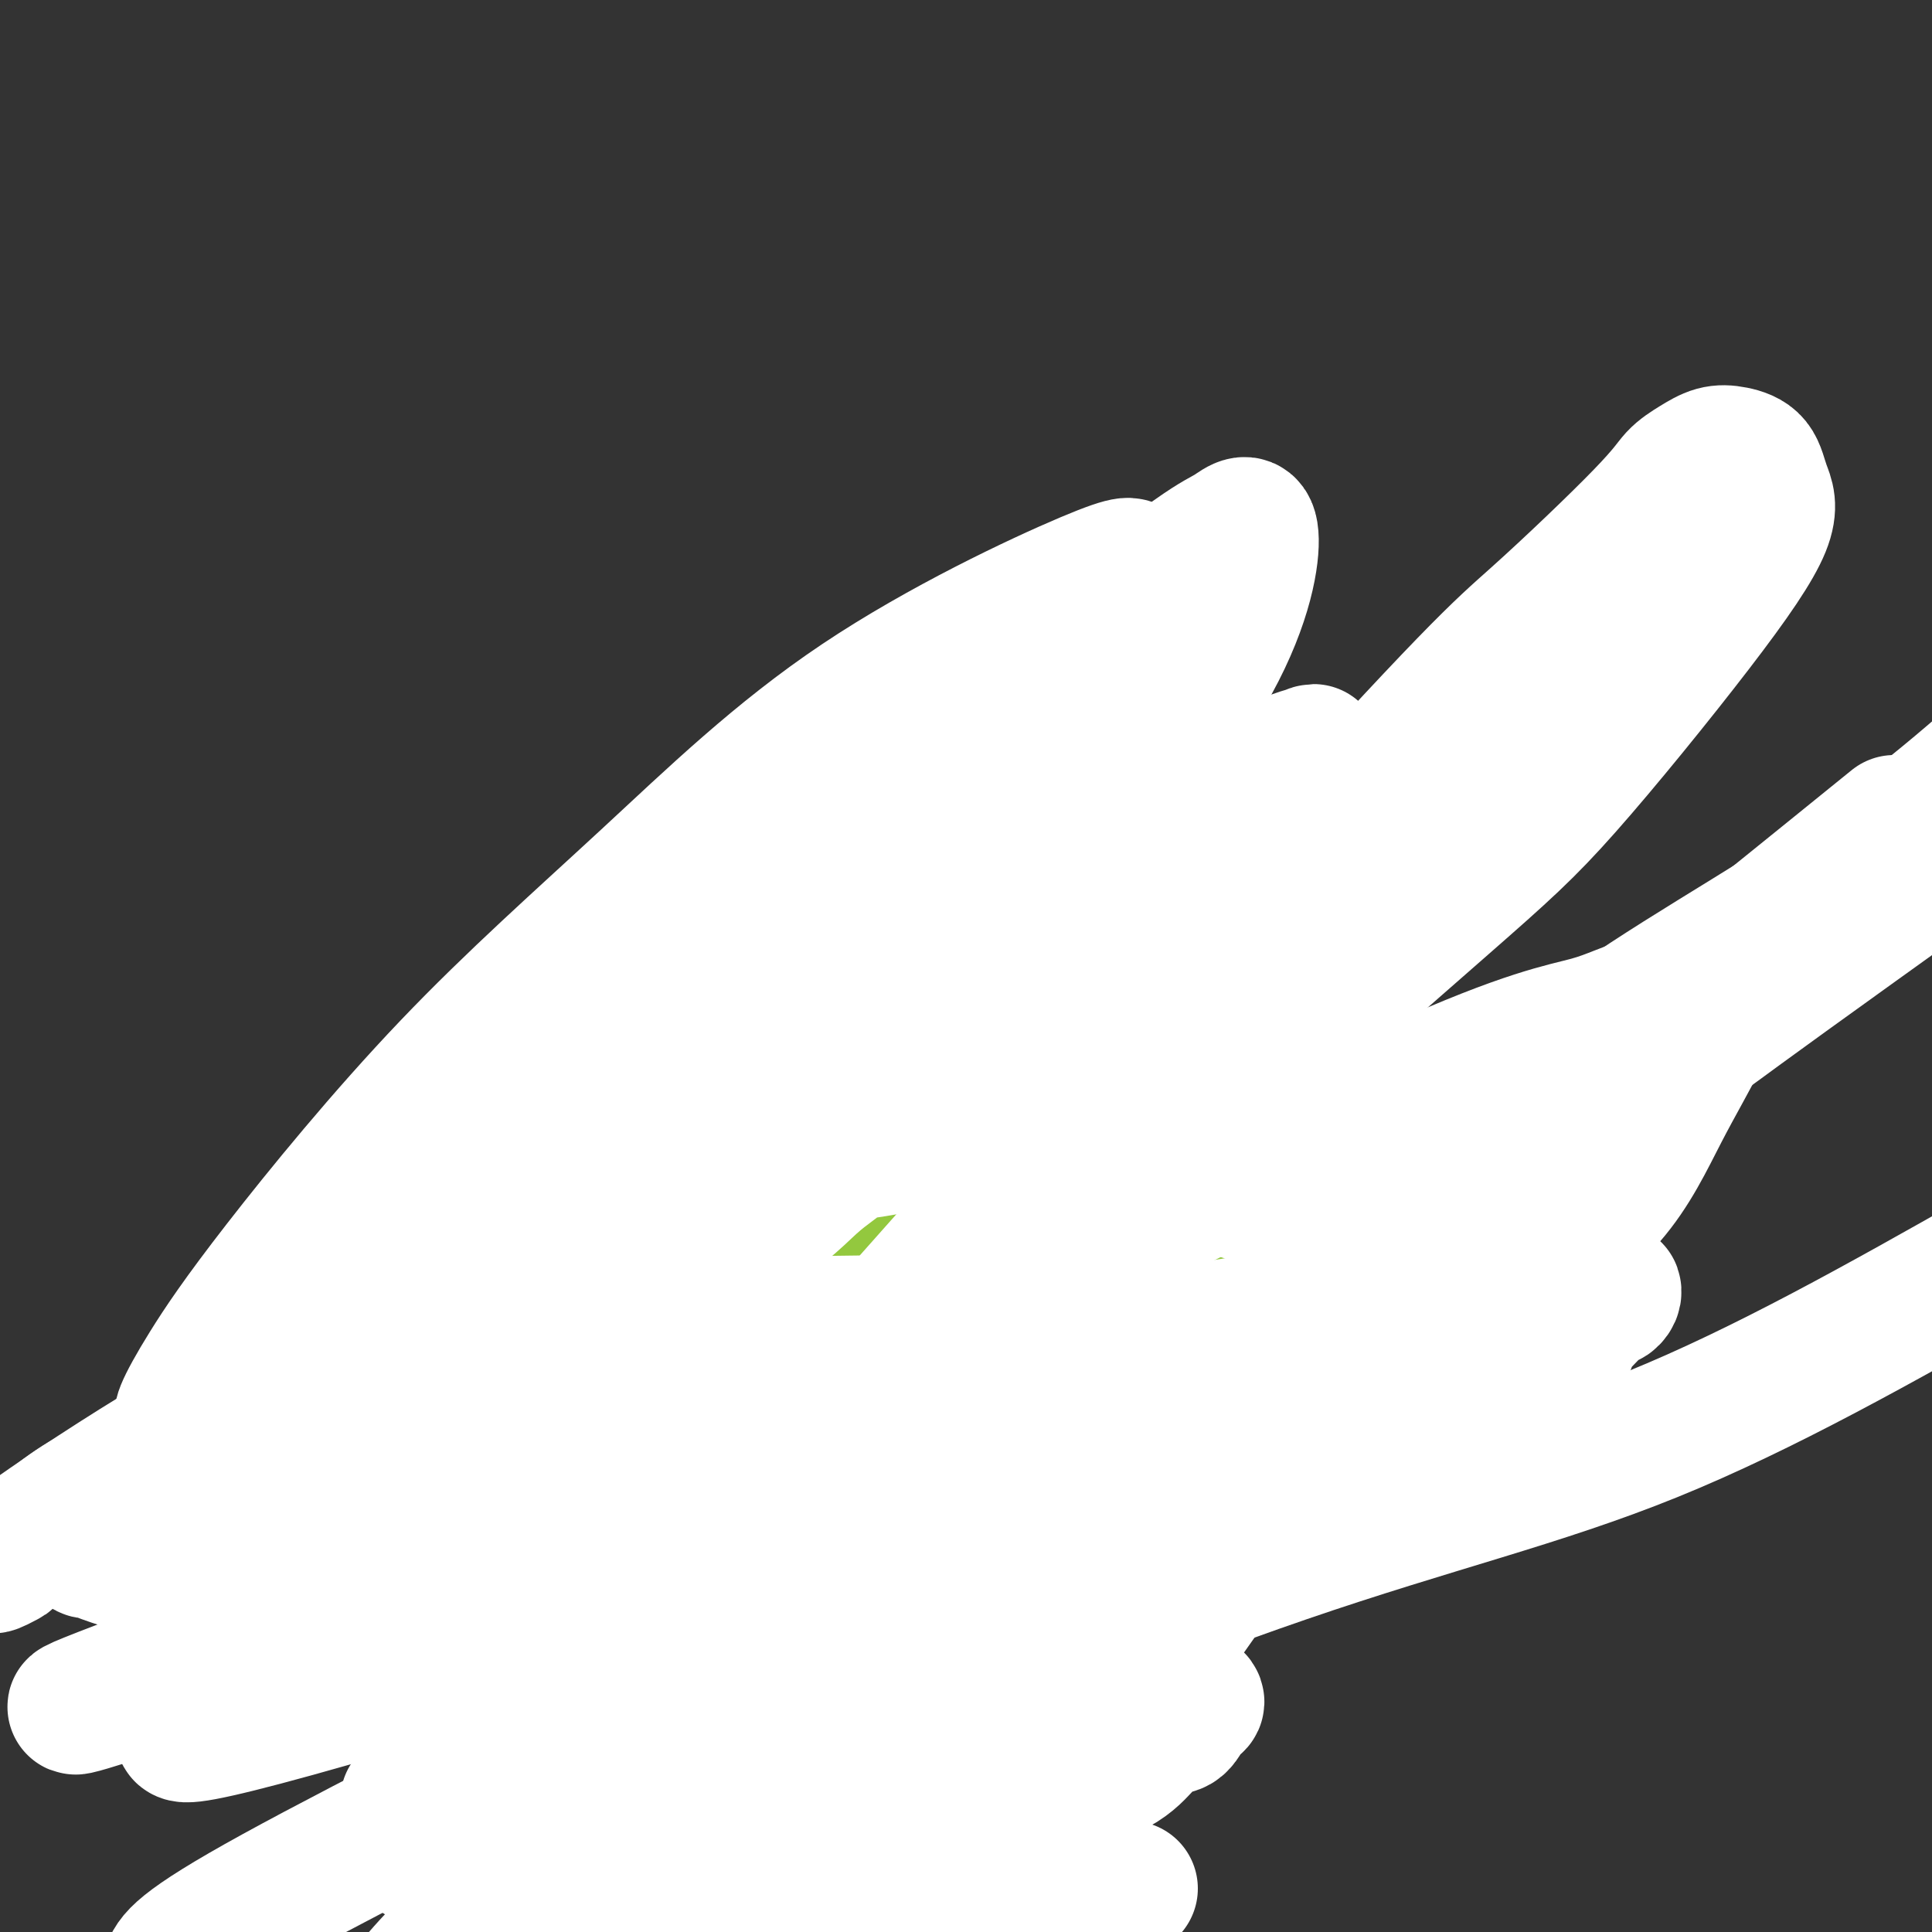 <svg viewBox='0 0 400 400' version='1.1' xmlns='http://www.w3.org/2000/svg' xmlns:xlink='http://www.w3.org/1999/xlink'><rect x="0" y="0" width="400" height="400" fill="#333333" stroke="none"/><g fill='none' stroke='#93C83E' stroke-width='6' stroke-linecap='round' stroke-linejoin='round'><path d='M169,210c-0.294,-0.303 -0.588,-0.606 -1,-1c-0.412,-0.394 -0.940,-0.879 -1,-1c-0.060,-0.121 0.350,0.122 0,0c-0.350,-0.122 -1.460,-0.609 -2,-1c-0.540,-0.391 -0.509,-0.686 -1,-1c-0.491,-0.314 -1.503,-0.648 -2,-1c-0.497,-0.352 -0.478,-0.721 -1,-1c-0.522,-0.279 -1.586,-0.467 -2,-1c-0.414,-0.533 -0.180,-1.411 -1,-2c-0.820,-0.589 -2.696,-0.890 -4,-1c-1.304,-0.110 -2.037,-0.029 -3,0c-0.963,0.029 -2.157,0.008 -3,0c-0.843,-0.008 -1.335,-0.002 -2,0c-0.665,0.002 -1.502,-0.000 -2,0c-0.498,0.000 -0.658,0.003 -1,0c-0.342,-0.003 -0.865,-0.012 -1,0c-0.135,0.012 0.120,0.045 0,0c-0.120,-0.045 -0.613,-0.167 -1,0c-0.387,0.167 -0.667,0.625 -1,1c-0.333,0.375 -0.718,0.668 -1,1c-0.282,0.332 -0.461,0.705 -1,1c-0.539,0.295 -1.440,0.513 -2,1c-0.560,0.487 -0.780,1.244 -1,2'/><path d='M135,206c-1.051,1.208 -0.678,1.226 -1,2c-0.322,0.774 -1.340,2.302 -2,3c-0.660,0.698 -0.961,0.567 -1,1c-0.039,0.433 0.186,1.430 0,2c-0.186,0.570 -0.782,0.713 -1,1c-0.218,0.287 -0.060,0.717 0,1c0.060,0.283 0.020,0.419 0,1c-0.020,0.581 -0.020,1.609 0,2c0.020,0.391 0.061,0.146 0,0c-0.061,-0.146 -0.223,-0.194 0,0c0.223,0.194 0.829,0.629 1,1c0.171,0.371 -0.095,0.676 0,1c0.095,0.324 0.551,0.665 1,1c0.449,0.335 0.890,0.662 1,1c0.110,0.338 -0.111,0.686 0,1c0.111,0.314 0.554,0.595 1,1c0.446,0.405 0.896,0.934 1,1c0.104,0.066 -0.136,-0.332 0,0c0.136,0.332 0.648,1.395 1,2c0.352,0.605 0.542,0.754 1,1c0.458,0.246 1.183,0.590 2,1c0.817,0.410 1.725,0.884 2,1c0.275,0.116 -0.082,-0.128 0,0c0.082,0.128 0.604,0.626 1,1c0.396,0.374 0.666,0.622 1,1c0.334,0.378 0.732,0.886 1,1c0.268,0.114 0.406,-0.166 1,0c0.594,0.166 1.644,0.776 2,1c0.356,0.224 0.019,0.060 0,0c-0.019,-0.060 0.280,-0.017 1,0c0.720,0.017 1.860,0.009 3,0'/><path d='M151,235c2.043,0.868 0.152,0.037 0,0c-0.152,-0.037 1.436,0.718 2,1c0.564,0.282 0.103,0.090 0,0c-0.103,-0.090 0.152,-0.077 0,0c-0.152,0.077 -0.712,0.217 -1,0c-0.288,-0.217 -0.305,-0.790 -1,-1c-0.695,-0.210 -2.069,-0.056 -3,0c-0.931,0.056 -1.419,0.013 -2,0c-0.581,-0.013 -1.254,0.004 -2,0c-0.746,-0.004 -1.565,-0.030 -2,0c-0.435,0.030 -0.487,0.116 -1,0c-0.513,-0.116 -1.485,-0.435 -2,0c-0.515,0.435 -0.571,1.623 -1,2c-0.429,0.377 -1.231,-0.057 -2,0c-0.769,0.057 -1.505,0.607 -2,1c-0.495,0.393 -0.747,0.630 -1,1c-0.253,0.370 -0.505,0.874 -1,1c-0.495,0.126 -1.232,-0.125 -2,0c-0.768,0.125 -1.568,0.625 -2,1c-0.432,0.375 -0.497,0.626 -1,1c-0.503,0.374 -1.443,0.870 -2,1c-0.557,0.130 -0.731,-0.106 -1,0c-0.269,0.106 -0.635,0.553 -1,1'/><path d='M123,244c-2.968,1.575 -1.386,1.012 -1,1c0.386,-0.012 -0.422,0.525 -1,1c-0.578,0.475 -0.925,0.887 -1,1c-0.075,0.113 0.124,-0.073 0,0c-0.124,0.073 -0.569,0.406 -1,1c-0.431,0.594 -0.848,1.448 -1,2c-0.152,0.552 -0.040,0.803 0,1c0.040,0.197 0.007,0.342 0,1c-0.007,0.658 0.012,1.829 0,3c-0.012,1.171 -0.056,2.341 0,3c0.056,0.659 0.211,0.806 0,1c-0.211,0.194 -0.789,0.433 -1,1c-0.211,0.567 -0.054,1.461 0,2c0.054,0.539 0.004,0.722 0,1c-0.004,0.278 0.037,0.652 0,1c-0.037,0.348 -0.150,0.671 0,1c0.150,0.329 0.565,0.666 1,1c0.435,0.334 0.889,0.667 1,1c0.111,0.333 -0.122,0.667 0,1c0.122,0.333 0.599,0.667 1,1c0.401,0.333 0.727,0.666 1,1c0.273,0.334 0.493,0.667 1,1c0.507,0.333 1.302,0.664 2,1c0.698,0.336 1.299,0.678 2,1c0.701,0.322 1.501,0.626 2,1c0.499,0.374 0.696,0.818 1,1c0.304,0.182 0.714,0.101 1,0c0.286,-0.101 0.448,-0.223 1,0c0.552,0.223 1.495,0.791 2,1c0.505,0.209 0.573,0.060 1,0c0.427,-0.060 1.214,-0.030 2,0'/><path d='M136,276c1.987,0.558 0.954,-0.046 1,0c0.046,0.046 1.170,0.741 2,1c0.830,0.259 1.367,0.083 2,0c0.633,-0.083 1.363,-0.074 2,0c0.637,0.074 1.183,0.212 2,0c0.817,-0.212 1.907,-0.775 3,-1c1.093,-0.225 2.189,-0.112 3,0c0.811,0.112 1.336,0.222 2,0c0.664,-0.222 1.466,-0.778 2,-1c0.534,-0.222 0.798,-0.112 2,0c1.202,0.112 3.340,0.226 4,0c0.660,-0.226 -0.159,-0.792 0,-1c0.159,-0.208 1.297,-0.056 2,0c0.703,0.056 0.973,0.018 1,0c0.027,-0.018 -0.189,-0.015 0,0c0.189,0.015 0.782,0.043 1,0c0.218,-0.043 0.062,-0.155 0,0c-0.062,0.155 -0.031,0.578 0,1'/><path d='M165,275c4.244,0.009 0.354,0.531 -1,1c-1.354,0.469 -0.171,0.884 0,1c0.171,0.116 -0.671,-0.067 -1,0c-0.329,0.067 -0.144,0.384 0,1c0.144,0.616 0.249,1.531 0,2c-0.249,0.469 -0.851,0.492 -1,1c-0.149,0.508 0.156,1.502 0,2c-0.156,0.498 -0.774,0.499 -1,1c-0.226,0.501 -0.061,1.500 0,2c0.061,0.500 0.016,0.499 0,1c-0.016,0.501 -0.005,1.503 0,2c0.005,0.497 0.004,0.489 0,1c-0.004,0.511 -0.011,1.540 0,2c0.011,0.460 0.040,0.349 0,1c-0.040,0.651 -0.150,2.062 0,3c0.150,0.938 0.561,1.402 1,3c0.439,1.598 0.905,4.330 1,6c0.095,1.670 -0.182,2.278 0,3c0.182,0.722 0.823,1.556 1,2c0.177,0.444 -0.111,0.496 0,1c0.111,0.504 0.621,1.458 1,2c0.379,0.542 0.626,0.671 1,1c0.374,0.329 0.876,0.859 1,1c0.124,0.141 -0.128,-0.105 0,0c0.128,0.105 0.638,0.561 2,1c1.362,0.439 3.576,0.860 5,1c1.424,0.140 2.058,-0.001 3,0c0.942,0.001 2.191,0.145 3,0c0.809,-0.145 1.179,-0.577 2,-1c0.821,-0.423 2.092,-0.835 3,-1c0.908,-0.165 1.454,-0.082 2,0'/><path d='M187,315c2.350,-0.683 1.726,-1.390 2,-2c0.274,-0.610 1.446,-1.124 2,-2c0.554,-0.876 0.488,-2.113 1,-3c0.512,-0.887 1.601,-1.425 2,-2c0.399,-0.575 0.108,-1.187 0,-2c-0.108,-0.813 -0.032,-1.827 0,-2c0.032,-0.173 0.019,0.497 0,0c-0.019,-0.497 -0.043,-2.159 0,-3c0.043,-0.841 0.152,-0.859 0,-1c-0.152,-0.141 -0.565,-0.405 -1,-1c-0.435,-0.595 -0.891,-1.520 -1,-2c-0.109,-0.480 0.128,-0.516 0,-1c-0.128,-0.484 -0.622,-1.415 -1,-2c-0.378,-0.585 -0.641,-0.825 -1,-2c-0.359,-1.175 -0.814,-3.286 -1,-4c-0.186,-0.714 -0.102,-0.031 0,0c0.102,0.031 0.223,-0.590 0,-1c-0.223,-0.410 -0.791,-0.610 -1,-1c-0.209,-0.390 -0.060,-0.968 0,-1c0.060,-0.032 0.030,0.484 0,1'/><path d='M188,284c-0.915,-2.936 -0.203,0.723 0,2c0.203,1.277 -0.104,0.173 0,0c0.104,-0.173 0.620,0.586 1,1c0.380,0.414 0.625,0.482 1,1c0.375,0.518 0.882,1.486 1,2c0.118,0.514 -0.152,0.576 0,1c0.152,0.424 0.725,1.212 1,2c0.275,0.788 0.252,1.577 1,2c0.748,0.423 2.266,0.482 3,1c0.734,0.518 0.682,1.496 1,2c0.318,0.504 1.005,0.534 2,1c0.995,0.466 2.299,1.368 3,2c0.701,0.632 0.799,0.995 1,1c0.201,0.005 0.505,-0.349 1,0c0.495,0.349 1.183,1.400 2,2c0.817,0.600 1.764,0.749 2,1c0.236,0.251 -0.240,0.604 0,1c0.240,0.396 1.197,0.836 2,1c0.803,0.164 1.453,0.052 2,0c0.547,-0.052 0.991,-0.046 2,0c1.009,0.046 2.584,0.130 4,0c1.416,-0.130 2.673,-0.475 4,-1c1.327,-0.525 2.724,-1.229 4,-2c1.276,-0.771 2.432,-1.610 3,-2c0.568,-0.390 0.548,-0.330 1,-1c0.452,-0.670 1.375,-2.069 2,-3c0.625,-0.931 0.951,-1.394 1,-2c0.049,-0.606 -0.179,-1.355 0,-2c0.179,-0.645 0.765,-1.184 1,-2c0.235,-0.816 0.117,-1.908 0,-3'/><path d='M234,289c0.610,-2.538 -0.365,-2.385 -1,-3c-0.635,-0.615 -0.928,-2.000 -1,-3c-0.072,-1.000 0.078,-1.615 0,-2c-0.078,-0.385 -0.385,-0.540 -1,-1c-0.615,-0.460 -1.540,-1.223 -2,-2c-0.460,-0.777 -0.456,-1.566 -1,-2c-0.544,-0.434 -1.637,-0.512 -3,-1c-1.363,-0.488 -2.998,-1.388 -4,-2c-1.002,-0.612 -1.373,-0.938 -2,-1c-0.627,-0.062 -1.512,0.141 -2,0c-0.488,-0.141 -0.579,-0.626 -1,-1c-0.421,-0.374 -1.170,-0.636 -2,-1c-0.830,-0.364 -1.739,-0.830 -2,-1c-0.261,-0.170 0.126,-0.046 0,0c-0.126,0.046 -0.765,0.012 -1,0c-0.235,-0.012 -0.067,-0.004 0,0c0.067,0.004 0.034,0.002 0,0'/><path d='M211,269c-2.546,-1.170 0.090,0.405 1,1c0.910,0.595 0.095,0.211 0,0c-0.095,-0.211 0.529,-0.249 1,0c0.471,0.249 0.787,0.785 1,1c0.213,0.215 0.323,0.110 1,0c0.677,-0.110 1.921,-0.226 3,0c1.079,0.226 1.993,0.793 3,1c1.007,0.207 2.106,0.056 3,0c0.894,-0.056 1.581,-0.015 2,0c0.419,0.015 0.569,0.004 1,0c0.431,-0.004 1.142,-0.000 2,0c0.858,0.000 1.863,-0.003 3,0c1.137,0.003 2.404,0.012 3,0c0.596,-0.012 0.519,-0.046 1,0c0.481,0.046 1.518,0.171 3,0c1.482,-0.171 3.407,-0.637 5,-1c1.593,-0.363 2.855,-0.622 4,-1c1.145,-0.378 2.175,-0.875 3,-1c0.825,-0.125 1.445,0.122 2,0c0.555,-0.122 1.044,-0.613 2,-1c0.956,-0.387 2.379,-0.670 3,-1c0.621,-0.330 0.440,-0.706 1,-1c0.560,-0.294 1.859,-0.506 3,-1c1.141,-0.494 2.123,-1.269 3,-2c0.877,-0.731 1.650,-1.417 2,-2c0.350,-0.583 0.277,-1.062 1,-2c0.723,-0.938 2.243,-2.333 3,-3c0.757,-0.667 0.750,-0.604 1,-1c0.250,-0.396 0.758,-1.250 1,-2c0.242,-0.750 0.219,-1.394 0,-2c-0.219,-0.606 -0.634,-1.173 -1,-2c-0.366,-0.827 -0.683,-1.913 -1,-3'/><path d='M271,246c-0.733,-1.441 -1.565,-1.542 -2,-2c-0.435,-0.458 -0.473,-1.273 -1,-2c-0.527,-0.727 -1.544,-1.364 -2,-2c-0.456,-0.636 -0.351,-1.269 -1,-2c-0.649,-0.731 -2.052,-1.560 -3,-2c-0.948,-0.440 -1.440,-0.493 -2,-1c-0.560,-0.507 -1.189,-1.470 -2,-2c-0.811,-0.530 -1.803,-0.626 -3,-1c-1.197,-0.374 -2.597,-1.025 -4,-1c-1.403,0.025 -2.808,0.728 -4,1c-1.192,0.272 -2.171,0.114 -3,0c-0.829,-0.114 -1.507,-0.186 -2,0c-0.493,0.186 -0.800,0.628 -2,1c-1.200,0.372 -3.292,0.673 -4,1c-0.708,0.327 -0.033,0.680 0,1c0.033,0.320 -0.577,0.606 -1,1c-0.423,0.394 -0.659,0.894 -1,1c-0.341,0.106 -0.785,-0.183 -1,0c-0.215,0.183 -0.199,0.837 0,1c0.199,0.163 0.581,-0.166 1,0c0.419,0.166 0.875,0.828 1,1c0.125,0.172 -0.082,-0.146 0,0c0.082,0.146 0.452,0.756 1,1c0.548,0.244 1.274,0.122 2,0'/><path d='M238,240c0.625,0.463 0.187,0.121 1,0c0.813,-0.121 2.875,-0.022 4,0c1.125,0.022 1.312,-0.035 2,0c0.688,0.035 1.876,0.160 3,0c1.124,-0.160 2.184,-0.605 3,-1c0.816,-0.395 1.388,-0.740 2,-1c0.612,-0.260 1.263,-0.433 2,-1c0.737,-0.567 1.560,-1.527 2,-2c0.440,-0.473 0.499,-0.460 1,-1c0.501,-0.540 1.446,-1.635 2,-2c0.554,-0.365 0.716,-0.000 1,0c0.284,0.000 0.688,-0.363 1,-1c0.312,-0.637 0.531,-1.546 1,-2c0.469,-0.454 1.187,-0.451 2,-1c0.813,-0.549 1.720,-1.650 2,-2c0.280,-0.350 -0.068,0.051 0,0c0.068,-0.051 0.551,-0.556 1,-2c0.449,-1.444 0.863,-3.829 1,-5c0.137,-1.171 -0.005,-1.128 0,-2c0.005,-0.872 0.155,-2.657 0,-4c-0.155,-1.343 -0.615,-2.243 -1,-3c-0.385,-0.757 -0.693,-1.370 -1,-2c-0.307,-0.630 -0.611,-1.277 -1,-2c-0.389,-0.723 -0.864,-1.524 -1,-2c-0.136,-0.476 0.066,-0.628 0,-1c-0.066,-0.372 -0.402,-0.964 -1,-2c-0.598,-1.036 -1.459,-2.515 -2,-3c-0.541,-0.485 -0.761,0.023 -1,0c-0.239,-0.023 -0.497,-0.578 -1,-1c-0.503,-0.422 -1.252,-0.711 -2,-1'/><path d='M258,196c-2.089,-2.569 -1.810,-0.492 -2,0c-0.190,0.492 -0.848,-0.601 -2,-1c-1.152,-0.399 -2.799,-0.102 -4,0c-1.201,0.102 -1.955,0.011 -3,0c-1.045,-0.011 -2.382,0.057 -3,0c-0.618,-0.057 -0.518,-0.240 -1,0c-0.482,0.240 -1.545,0.905 -2,1c-0.455,0.095 -0.303,-0.378 -1,0c-0.697,0.378 -2.242,1.608 -3,2c-0.758,0.392 -0.728,-0.055 -1,0c-0.272,0.055 -0.845,0.610 -1,1c-0.155,0.390 0.109,0.614 0,1c-0.109,0.386 -0.591,0.932 -1,1c-0.409,0.068 -0.745,-0.344 -1,0c-0.255,0.344 -0.430,1.443 -1,2c-0.570,0.557 -1.533,0.572 -2,1c-0.467,0.428 -0.436,1.270 -1,2c-0.564,0.730 -1.723,1.347 -2,2c-0.277,0.653 0.330,1.340 0,2c-0.330,0.660 -1.595,1.291 -2,2c-0.405,0.709 0.050,1.496 0,2c-0.050,0.504 -0.606,0.726 -1,1c-0.394,0.274 -0.626,0.599 -1,1c-0.374,0.401 -0.888,0.878 -1,1c-0.112,0.122 0.180,-0.111 0,0c-0.180,0.111 -0.832,0.566 -1,1c-0.168,0.434 0.147,0.848 0,1c-0.147,0.152 -0.756,0.044 -1,0c-0.244,-0.044 -0.122,-0.022 0,0'/><path d='M220,219c-2.622,3.406 -0.675,1.422 0,0c0.675,-1.422 0.080,-2.282 0,-3c-0.080,-0.718 0.357,-1.296 1,-3c0.643,-1.704 1.492,-4.536 2,-6c0.508,-1.464 0.675,-1.562 1,-2c0.325,-0.438 0.809,-1.217 1,-2c0.191,-0.783 0.089,-1.571 0,-2c-0.089,-0.429 -0.167,-0.499 0,-1c0.167,-0.501 0.577,-1.433 1,-2c0.423,-0.567 0.857,-0.770 1,-1c0.143,-0.230 -0.007,-0.488 0,-1c0.007,-0.512 0.169,-1.277 0,-2c-0.169,-0.723 -0.669,-1.405 -1,-2c-0.331,-0.595 -0.493,-1.105 -1,-2c-0.507,-0.895 -1.358,-2.175 -2,-3c-0.642,-0.825 -1.075,-1.196 -2,-2c-0.925,-0.804 -2.342,-2.043 -3,-3c-0.658,-0.957 -0.558,-1.633 -1,-2c-0.442,-0.367 -1.428,-0.424 -2,-1c-0.572,-0.576 -0.731,-1.671 -1,-2c-0.269,-0.329 -0.650,0.108 -1,0c-0.350,-0.108 -0.671,-0.760 -1,-1c-0.329,-0.240 -0.665,-0.069 -1,0c-0.335,0.069 -0.667,0.034 -1,0'/><path d='M210,176c-3.043,-2.785 -2.149,-0.747 -2,0c0.149,0.747 -0.446,0.204 -1,0c-0.554,-0.204 -1.065,-0.070 -2,0c-0.935,0.070 -2.292,0.074 -3,0c-0.708,-0.074 -0.766,-0.228 -1,0c-0.234,0.228 -0.644,0.839 -1,1c-0.356,0.161 -0.660,-0.127 -1,0c-0.340,0.127 -0.717,0.668 -1,1c-0.283,0.332 -0.471,0.455 -1,1c-0.529,0.545 -1.398,1.511 -2,2c-0.602,0.489 -0.936,0.500 -1,1c-0.064,0.500 0.140,1.489 0,2c-0.140,0.511 -0.626,0.542 -1,1c-0.374,0.458 -0.636,1.341 -1,2c-0.364,0.659 -0.830,1.094 -1,2c-0.170,0.906 -0.046,2.283 0,3c0.046,0.717 0.012,0.773 0,1c-0.012,0.227 -0.003,0.623 0,1c0.003,0.377 -0.000,0.733 0,1c0.000,0.267 0.004,0.445 0,1c-0.004,0.555 -0.015,1.488 0,2c0.015,0.512 0.057,0.602 0,1c-0.057,0.398 -0.212,1.103 0,2c0.212,0.897 0.793,1.984 1,3c0.207,1.016 0.041,1.961 0,3c-0.041,1.039 0.041,2.174 0,3c-0.041,0.826 -0.207,1.345 0,2c0.207,0.655 0.786,1.446 1,2c0.214,0.554 0.061,0.873 0,1c-0.061,0.127 -0.031,0.064 0,0'/><path d='M193,215c0.384,4.564 0.845,1.976 1,1c0.155,-0.976 0.004,-0.338 0,0c-0.004,0.338 0.138,0.377 0,0c-0.138,-0.377 -0.557,-1.170 -1,-2c-0.443,-0.830 -0.910,-1.696 -1,-2c-0.090,-0.304 0.197,-0.045 0,-1c-0.197,-0.955 -0.879,-3.124 -1,-4c-0.121,-0.876 0.318,-0.458 0,-1c-0.318,-0.542 -1.394,-2.044 -2,-3c-0.606,-0.956 -0.743,-1.366 -1,-2c-0.257,-0.634 -0.633,-1.490 -1,-2c-0.367,-0.510 -0.724,-0.673 -1,-1c-0.276,-0.327 -0.471,-0.819 -1,-2c-0.529,-1.181 -1.390,-3.052 -2,-4c-0.610,-0.948 -0.967,-0.974 -1,-1c-0.033,-0.026 0.257,-0.053 0,-1c-0.257,-0.947 -1.062,-2.813 -2,-4c-0.938,-1.187 -2.009,-1.694 -3,-2c-0.991,-0.306 -1.901,-0.411 -3,-1c-1.099,-0.589 -2.387,-1.663 -3,-2c-0.613,-0.337 -0.550,0.063 -1,0c-0.450,-0.063 -1.414,-0.589 -2,-1c-0.586,-0.411 -0.793,-0.705 -1,-1'/><path d='M167,179c-2.295,-1.265 -1.534,-0.929 -2,-1c-0.466,-0.071 -2.161,-0.551 -3,-1c-0.839,-0.449 -0.823,-0.867 -1,-1c-0.177,-0.133 -0.548,0.020 -2,0c-1.452,-0.020 -3.986,-0.213 -5,0c-1.014,0.213 -0.509,0.831 -1,1c-0.491,0.169 -1.978,-0.110 -3,0c-1.022,0.110 -1.579,0.610 -2,1c-0.421,0.390 -0.705,0.671 -1,1c-0.295,0.329 -0.601,0.707 -1,1c-0.399,0.293 -0.892,0.500 -1,1c-0.108,0.500 0.167,1.292 0,2c-0.167,0.708 -0.778,1.331 -1,2c-0.222,0.669 -0.055,1.384 0,2c0.055,0.616 -0.001,1.134 0,2c0.001,0.866 0.059,2.080 0,3c-0.059,0.920 -0.235,1.546 0,2c0.235,0.454 0.882,0.737 1,1c0.118,0.263 -0.292,0.507 0,1c0.292,0.493 1.287,1.234 2,2c0.713,0.766 1.146,1.556 2,2c0.854,0.444 2.131,0.541 3,1c0.869,0.459 1.332,1.279 2,2c0.668,0.721 1.541,1.344 2,2c0.459,0.656 0.504,1.345 1,2c0.496,0.655 1.442,1.275 2,2c0.558,0.725 0.727,1.555 1,2c0.273,0.445 0.650,0.504 1,1c0.350,0.496 0.671,1.427 1,2c0.329,0.573 0.664,0.786 1,1'/><path d='M163,215c3.045,3.208 1.656,1.230 1,1c-0.656,-0.230 -0.579,1.290 0,2c0.579,0.710 1.660,0.609 2,1c0.340,0.391 -0.063,1.274 0,2c0.063,0.726 0.590,1.294 1,2c0.410,0.706 0.701,1.551 1,2c0.299,0.449 0.605,0.501 1,1c0.395,0.499 0.880,1.444 1,2c0.120,0.556 -0.125,0.724 0,1c0.125,0.276 0.621,0.662 1,1c0.379,0.338 0.640,0.630 1,1c0.360,0.370 0.817,0.820 1,1c0.183,0.180 0.091,0.090 0,0'/><path d='M180,303c0.000,0.000 0.100,0.100 0.1,0.1'/><path d='M192,292c0.113,0.444 0.226,0.888 0,1c-0.226,0.112 -0.792,-0.109 -1,0c-0.208,0.109 -0.057,0.549 0,1c0.057,0.451 0.019,0.912 0,1c-0.019,0.088 -0.020,-0.199 0,0c0.020,0.199 0.061,0.883 0,1c-0.061,0.117 -0.224,-0.331 0,0c0.224,0.331 0.833,1.443 1,2c0.167,0.557 -0.110,0.559 0,1c0.110,0.441 0.606,1.323 1,2c0.394,0.677 0.686,1.151 1,2c0.314,0.849 0.648,2.073 1,3c0.352,0.927 0.720,1.557 1,2c0.280,0.443 0.470,0.699 1,1c0.530,0.301 1.398,0.647 2,1c0.602,0.353 0.936,0.714 1,1c0.064,0.286 -0.142,0.498 0,1c0.142,0.502 0.630,1.293 1,2c0.370,0.707 0.620,1.329 1,2c0.380,0.671 0.890,1.391 1,2c0.110,0.609 -0.181,1.109 0,2c0.181,0.891 0.833,2.174 1,3c0.167,0.826 -0.151,1.194 0,2c0.151,0.806 0.773,2.051 1,3c0.227,0.949 0.061,1.602 0,2c-0.061,0.398 -0.017,0.542 0,1c0.017,0.458 0.009,1.229 0,2'/><path d='M205,333c0.308,2.539 0.079,1.386 0,1c-0.079,-0.386 -0.006,-0.004 0,1c0.006,1.004 -0.054,2.630 0,3c0.054,0.370 0.223,-0.516 0,0c-0.223,0.516 -0.837,2.433 -1,3c-0.163,0.567 0.124,-0.218 0,0c-0.124,0.218 -0.659,1.437 -1,2c-0.341,0.563 -0.486,0.469 -1,2c-0.514,1.531 -1.395,4.686 -2,6c-0.605,1.314 -0.935,0.788 -1,1c-0.065,0.212 0.133,1.162 0,2c-0.133,0.838 -0.599,1.562 -1,2c-0.401,0.438 -0.738,0.589 -1,1c-0.262,0.411 -0.450,1.082 -1,2c-0.550,0.918 -1.462,2.085 -2,3c-0.538,0.915 -0.702,1.580 -1,2c-0.298,0.420 -0.731,0.596 -1,1c-0.269,0.404 -0.373,1.038 -1,2c-0.627,0.962 -1.778,2.254 -2,3c-0.222,0.746 0.484,0.947 0,2c-0.484,1.053 -2.157,2.957 -3,4c-0.843,1.043 -0.857,1.223 -1,2c-0.143,0.777 -0.414,2.151 -1,3c-0.586,0.849 -1.485,1.173 -2,2c-0.515,0.827 -0.646,2.157 -1,3c-0.354,0.843 -0.932,1.198 -1,2c-0.068,0.802 0.374,2.050 0,3c-0.374,0.950 -1.562,1.602 -2,2c-0.438,0.398 -0.125,0.542 0,1c0.125,0.458 0.063,1.229 0,2'/><path d='M178,396c-3.062,6.611 -0.218,2.139 1,1c1.218,-1.139 0.809,1.057 1,2c0.191,0.943 0.981,0.634 2,1c1.019,0.366 2.268,1.409 4,2c1.732,0.591 3.948,0.732 6,1c2.052,0.268 3.941,0.662 6,1c2.059,0.338 4.287,0.619 6,1c1.713,0.381 2.910,0.862 4,1c1.090,0.138 2.074,-0.066 3,0c0.926,0.066 1.796,0.403 3,1c1.204,0.597 2.743,1.454 4,2c1.257,0.546 2.232,0.779 3,1c0.768,0.221 1.329,0.429 2,1c0.671,0.571 1.451,1.504 2,2c0.549,0.496 0.865,0.553 1,1c0.135,0.447 0.089,1.283 0,2c-0.089,0.717 -0.220,1.316 0,2c0.220,0.684 0.790,1.453 1,2c0.210,0.547 0.060,0.870 0,1c-0.060,0.130 -0.030,0.065 0,0'/></g>
<g fill='none' stroke='#FFFFFF' stroke-width='28' stroke-linecap='round' stroke-linejoin='round'><path d='M234,185c0.589,-0.580 1.178,-1.160 -2,1c-3.178,2.160 -10.125,7.059 -20,15c-9.875,7.941 -22.680,18.925 -31,27c-8.320,8.075 -12.156,13.243 -18,20c-5.844,6.757 -13.698,15.105 -18,20c-4.302,4.895 -5.054,6.337 -7,9c-1.946,2.663 -5.088,6.547 -7,9c-1.912,2.453 -2.595,3.475 -3,4c-0.405,0.525 -0.532,0.553 -1,1c-0.468,0.447 -1.276,1.312 2,-1c3.276,-2.312 10.635,-7.801 18,-14c7.365,-6.199 14.737,-13.108 23,-21c8.263,-7.892 17.417,-16.768 26,-25c8.583,-8.232 16.597,-15.821 24,-23c7.403,-7.179 14.197,-13.950 20,-20c5.803,-6.050 10.615,-11.380 15,-16c4.385,-4.620 8.343,-8.531 11,-11c2.657,-2.469 4.014,-3.498 5,-4c0.986,-0.502 1.602,-0.478 0,0c-1.602,0.478 -5.423,1.410 -13,6c-7.577,4.590 -18.909,12.840 -30,21c-11.091,8.160 -21.939,16.232 -34,26c-12.061,9.768 -25.334,21.233 -35,30c-9.666,8.767 -15.725,14.835 -25,25c-9.275,10.165 -21.764,24.426 -27,30c-5.236,5.574 -3.217,2.462 -3,2c0.217,-0.462 -1.366,1.725 0,0c1.366,-1.725 5.683,-7.363 10,-13'/><path d='M114,283c5.552,-5.956 14.433,-14.345 28,-27c13.567,-12.655 31.820,-29.577 41,-38c9.180,-8.423 9.288,-8.346 13,-12c3.712,-3.654 11.028,-11.039 17,-16c5.972,-4.961 10.600,-7.498 13,-9c2.400,-1.502 2.572,-1.970 3,-2c0.428,-0.030 1.112,0.378 1,0c-0.112,-0.378 -1.019,-1.540 -10,3c-8.981,4.540 -26.034,14.783 -39,24c-12.966,9.217 -21.844,17.407 -34,27c-12.156,9.593 -27.589,20.589 -38,29c-10.411,8.411 -15.798,14.237 -22,20c-6.202,5.763 -13.217,11.464 -16,14c-2.783,2.536 -1.333,1.907 0,0c1.333,-1.907 2.549,-5.092 8,-14c5.451,-8.908 15.136,-23.537 25,-35c9.864,-11.463 19.907,-19.758 30,-29c10.093,-9.242 20.237,-19.431 30,-28c9.763,-8.569 19.144,-15.516 26,-21c6.856,-5.484 11.188,-9.503 14,-12c2.812,-2.497 4.105,-3.473 5,-4c0.895,-0.527 1.392,-0.606 1,-1c-0.392,-0.394 -1.674,-1.102 -8,4c-6.326,5.102 -17.695,16.013 -30,27c-12.305,10.987 -25.545,22.048 -37,32c-11.455,9.952 -21.125,18.794 -30,28c-8.875,9.206 -16.956,18.777 -23,25c-6.044,6.223 -10.050,9.099 -12,11c-1.950,1.901 -1.843,2.829 -2,3c-0.157,0.171 -0.579,-0.414 -1,-1'/><path d='M67,281c-7.833,6.566 6.583,-10.018 19,-23c12.417,-12.982 22.835,-22.360 34,-33c11.165,-10.640 23.078,-22.541 34,-32c10.922,-9.459 20.855,-16.477 30,-23c9.145,-6.523 17.503,-12.550 23,-17c5.497,-4.450 8.134,-7.323 10,-9c1.866,-1.677 2.963,-2.158 4,-3c1.037,-0.842 2.015,-2.044 -1,2c-3.015,4.044 -10.023,13.332 -20,25c-9.977,11.668 -22.924,25.714 -36,39c-13.076,13.286 -26.282,25.813 -38,40c-11.718,14.187 -21.948,30.034 -31,42c-9.052,11.966 -16.927,20.049 -21,25c-4.073,4.951 -4.345,6.769 -5,8c-0.655,1.231 -1.694,1.876 -1,1c0.694,-0.876 3.123,-3.274 13,-15c9.877,-11.726 27.204,-32.781 36,-44c8.796,-11.219 9.061,-12.602 18,-23c8.939,-10.398 26.552,-29.810 39,-44c12.448,-14.190 19.732,-23.157 28,-33c8.268,-9.843 17.521,-20.562 23,-28c5.479,-7.438 7.184,-11.594 8,-14c0.816,-2.406 0.742,-3.061 1,-4c0.258,-0.939 0.846,-2.160 -9,2c-9.846,4.160 -30.128,13.701 -47,25c-16.872,11.299 -30.336,24.355 -44,37c-13.664,12.645 -27.529,24.880 -41,39c-13.471,14.120 -26.549,30.125 -35,41c-8.451,10.875 -12.275,16.620 -15,21c-2.725,4.380 -4.350,7.394 -5,9c-0.650,1.606 -0.325,1.803 0,2'/><path d='M38,294c-1.837,3.663 3.569,-3.178 15,-14c11.431,-10.822 28.885,-25.624 45,-40c16.115,-14.376 30.889,-28.325 47,-42c16.111,-13.675 33.559,-27.075 47,-38c13.441,-10.925 22.874,-19.375 32,-27c9.126,-7.625 17.947,-14.426 23,-18c5.053,-3.574 6.340,-3.923 8,-5c1.660,-1.077 3.692,-2.883 4,1c0.308,3.883 -1.107,13.456 -8,26c-6.893,12.544 -19.264,28.060 -27,38c-7.736,9.940 -10.835,14.305 -34,46c-23.165,31.695 -66.394,90.720 -84,115c-17.606,24.280 -9.588,13.816 -9,14c0.588,0.184 -6.255,11.018 -9,16c-2.745,4.982 -1.392,4.113 -2,5c-0.608,0.887 -3.178,3.530 0,0c3.178,-3.530 12.102,-13.234 23,-25c10.898,-11.766 23.768,-25.593 38,-40c14.232,-14.407 29.824,-29.393 47,-45c17.176,-15.607 35.935,-31.836 50,-44c14.065,-12.164 23.437,-20.265 34,-29c10.563,-8.735 22.317,-18.106 30,-24c7.683,-5.894 11.293,-8.313 13,-9c1.707,-0.687 1.509,0.356 2,0c0.491,-0.356 1.670,-2.111 -4,4c-5.670,6.111 -18.191,20.088 -31,32c-12.809,11.912 -25.908,21.760 -40,34c-14.092,12.240 -29.179,26.872 -44,42c-14.821,15.128 -29.378,30.751 -42,46c-12.622,15.249 -23.311,30.125 -34,45'/><path d='M128,358c-8.890,12.337 -14.113,20.680 -19,29c-4.887,8.320 -9.436,16.618 -12,21c-2.564,4.382 -3.142,4.848 -4,6c-0.858,1.152 -1.997,2.988 0,2c1.997,-0.988 7.131,-4.801 16,-14c8.869,-9.199 21.474,-23.784 35,-37c13.526,-13.216 27.974,-25.063 42,-38c14.026,-12.937 27.630,-26.963 39,-38c11.370,-11.037 20.505,-19.086 29,-26c8.495,-6.914 16.351,-12.695 22,-18c5.649,-5.305 9.091,-10.135 8,-8c-1.091,2.135 -6.715,11.233 -11,17c-4.285,5.767 -7.233,8.201 -16,17c-8.767,8.799 -23.355,23.961 -35,36c-11.645,12.039 -20.348,20.954 -29,31c-8.652,10.046 -17.254,21.222 -24,31c-6.746,9.778 -11.636,18.158 -16,25c-4.364,6.842 -8.200,12.146 -10,15c-1.800,2.854 -1.563,3.257 -2,4c-0.437,0.743 -1.548,1.825 0,1c1.548,-0.825 5.753,-3.558 12,-9c6.247,-5.442 14.534,-13.594 24,-22c9.466,-8.406 20.111,-17.065 30,-25c9.889,-7.935 19.022,-15.144 26,-21c6.978,-5.856 11.801,-10.359 15,-13c3.199,-2.641 4.774,-3.420 6,-4c1.226,-0.580 2.102,-0.959 3,-2c0.898,-1.041 1.819,-2.742 0,0c-1.819,2.742 -6.377,9.926 -13,19c-6.623,9.074 -15.312,20.037 -24,31'/><path d='M220,368c-10.815,13.680 -19.352,22.882 -26,31c-6.648,8.118 -11.406,15.154 -16,21c-4.594,5.846 -9.022,10.502 -11,13c-1.978,2.498 -1.505,2.837 -2,4c-0.495,1.163 -1.960,3.149 -1,1c0.960,-2.149 4.343,-8.433 11,-18c6.657,-9.567 16.588,-22.417 23,-31c6.412,-8.583 9.305,-12.898 13,-18c3.695,-5.102 8.191,-10.989 11,-14c2.809,-3.011 3.932,-3.144 4,-3c0.068,0.144 -0.917,0.567 0,-1c0.917,-1.567 3.738,-5.123 -6,7c-9.738,12.123 -32.033,39.927 -41,51c-8.967,11.073 -4.605,5.417 -4,4c0.605,-1.417 -2.546,1.405 -4,3c-1.454,1.595 -1.211,1.961 -1,2c0.211,0.039 0.391,-0.251 1,-1c0.609,-0.749 1.648,-1.959 6,-8c4.352,-6.041 12.016,-16.914 18,-25c5.984,-8.086 10.288,-13.386 15,-19c4.712,-5.614 9.834,-11.543 14,-18c4.166,-6.457 7.377,-13.444 11,-20c3.623,-6.556 7.657,-12.682 11,-18c3.343,-5.318 5.996,-9.829 8,-14c2.004,-4.171 3.360,-8.004 4,-10c0.640,-1.996 0.564,-2.156 1,-3c0.436,-0.844 1.385,-2.370 -2,-1c-3.385,1.370 -11.104,5.638 -19,11c-7.896,5.362 -15.970,11.818 -21,16c-5.030,4.182 -7.015,6.091 -9,8'/><path d='M208,318c-5.917,3.988 -5.708,1.957 -6,2c-0.292,0.043 -1.085,2.159 -1,1c0.085,-1.159 1.050,-5.593 4,-13c2.950,-7.407 7.887,-17.788 15,-29c7.113,-11.212 16.401,-23.254 24,-33c7.599,-9.746 13.508,-17.196 19,-24c5.492,-6.804 10.565,-12.962 14,-17c3.435,-4.038 5.231,-5.954 6,-7c0.769,-1.046 0.511,-1.220 1,-2c0.489,-0.780 1.725,-2.165 -4,4c-5.725,6.165 -18.411,19.880 -26,28c-7.589,8.120 -10.082,10.644 -21,23c-10.918,12.356 -30.263,34.543 -38,43c-7.737,8.457 -3.868,3.182 -3,2c0.868,-1.182 -1.267,1.728 -2,3c-0.733,1.272 -0.066,0.905 -1,2c-0.934,1.095 -3.471,3.654 0,0c3.471,-3.654 12.948,-13.519 22,-23c9.052,-9.481 17.677,-18.579 26,-27c8.323,-8.421 16.344,-16.166 22,-22c5.656,-5.834 8.948,-9.757 11,-12c2.052,-2.243 2.865,-2.804 4,-4c1.135,-1.196 2.591,-3.025 -1,1c-3.591,4.025 -12.231,13.905 -21,24c-8.769,10.095 -17.667,20.404 -25,30c-7.333,9.596 -13.099,18.480 -19,27c-5.901,8.520 -11.935,16.675 -15,21c-3.065,4.325 -3.162,4.819 -3,7c0.162,2.181 0.582,6.049 1,8c0.418,1.951 0.834,1.986 1,2c0.166,0.014 0.083,0.007 0,0'/></g>
<g fill='none' stroke='#93C83E' stroke-width='12' stroke-linecap='round' stroke-linejoin='round'><path d='M153,246c-0.046,0.211 -0.093,0.421 0,0c0.093,-0.421 0.324,-1.474 0,-2c-0.324,-0.526 -1.204,-0.526 -2,-1c-0.796,-0.474 -1.509,-1.423 -2,-2c-0.491,-0.577 -0.762,-0.780 -1,-1c-0.238,-0.220 -0.445,-0.455 -1,-1c-0.555,-0.545 -1.457,-1.400 -2,-2c-0.543,-0.600 -0.726,-0.946 -1,-1c-0.274,-0.054 -0.640,0.185 -1,0c-0.360,-0.185 -0.714,-0.794 -1,-1c-0.286,-0.206 -0.503,-0.010 -1,0c-0.497,0.010 -1.273,-0.167 -2,0c-0.727,0.167 -1.406,0.678 -2,1c-0.594,0.322 -1.103,0.456 -2,1c-0.897,0.544 -2.180,1.497 -3,2c-0.820,0.503 -1.175,0.555 -2,1c-0.825,0.445 -2.120,1.281 -3,2c-0.880,0.719 -1.345,1.320 -2,2c-0.655,0.680 -1.499,1.439 -2,2c-0.501,0.561 -0.660,0.924 -1,1c-0.340,0.076 -0.861,-0.133 -1,0c-0.139,0.133 0.103,0.610 0,1c-0.103,0.390 -0.552,0.695 -1,1'/><path d='M120,249c-2.939,2.280 -0.787,0.979 0,1c0.787,0.021 0.210,1.363 0,2c-0.210,0.637 -0.053,0.570 0,1c0.053,0.430 0.003,1.357 0,2c-0.003,0.643 0.040,1.001 0,1c-0.040,-0.001 -0.162,-0.363 0,0c0.162,0.363 0.610,1.449 1,2c0.390,0.551 0.724,0.567 1,1c0.276,0.433 0.493,1.283 1,2c0.507,0.717 1.302,1.302 2,2c0.698,0.698 1.299,1.509 2,2c0.701,0.491 1.502,0.661 2,1c0.498,0.339 0.692,0.847 1,1c0.308,0.153 0.730,-0.050 1,0c0.270,0.050 0.387,0.353 1,1c0.613,0.647 1.723,1.636 2,2c0.277,0.364 -0.278,0.101 0,0c0.278,-0.101 1.388,-0.041 2,0c0.612,0.041 0.726,0.064 1,0c0.274,-0.064 0.708,-0.213 1,0c0.292,0.213 0.444,0.789 1,1c0.556,0.211 1.518,0.056 2,0c0.482,-0.056 0.485,-0.015 1,0c0.515,0.015 1.542,0.004 2,0c0.458,-0.004 0.345,-0.001 1,0c0.655,0.001 2.076,0.000 3,0c0.924,-0.000 1.351,-0.000 2,0c0.649,0.000 1.521,0.000 2,0c0.479,-0.000 0.565,-0.000 1,0c0.435,0.000 1.217,0.000 2,0'/><path d='M155,271c3.201,0.090 0.704,-0.186 0,0c-0.704,0.186 0.385,0.835 1,1c0.615,0.165 0.757,-0.152 1,0c0.243,0.152 0.587,0.773 1,1c0.413,0.227 0.894,0.061 1,0c0.106,-0.061 -0.164,-0.016 0,0c0.164,0.016 0.761,0.005 1,0c0.239,-0.005 0.119,-0.002 0,0'/><path d='M159,244c-0.000,-0.026 -0.001,-0.051 0,0c0.001,0.051 0.003,0.180 0,0c-0.003,-0.180 -0.011,-0.668 0,-1c0.011,-0.332 0.041,-0.508 0,-1c-0.041,-0.492 -0.151,-1.300 0,-2c0.151,-0.700 0.564,-1.291 1,-2c0.436,-0.709 0.893,-1.536 1,-2c0.107,-0.464 -0.138,-0.566 0,-1c0.138,-0.434 0.659,-1.202 1,-2c0.341,-0.798 0.504,-1.628 1,-2c0.496,-0.372 1.326,-0.285 2,-1c0.674,-0.715 1.193,-2.230 2,-3c0.807,-0.770 1.903,-0.795 3,-1c1.097,-0.205 2.196,-0.591 3,-1c0.804,-0.409 1.315,-0.842 2,-1c0.685,-0.158 1.545,-0.040 2,0c0.455,0.040 0.504,0.001 1,0c0.496,-0.001 1.439,0.037 2,0c0.561,-0.037 0.742,-0.150 1,0c0.258,0.150 0.595,0.561 1,1c0.405,0.439 0.879,0.904 1,1c0.121,0.096 -0.111,-0.178 0,0c0.111,0.178 0.566,0.807 1,1c0.434,0.193 0.848,-0.051 1,0c0.152,0.051 0.041,0.398 0,1c-0.041,0.602 -0.012,1.458 0,2c0.012,0.542 0.006,0.771 0,1'/><path d='M185,231c0.773,1.214 0.204,0.748 0,1c-0.204,0.252 -0.044,1.223 0,2c0.044,0.777 -0.027,1.360 0,2c0.027,0.640 0.152,1.339 0,2c-0.152,0.661 -0.580,1.286 -1,2c-0.420,0.714 -0.832,1.516 -1,2c-0.168,0.484 -0.090,0.648 0,1c0.090,0.352 0.194,0.891 0,1c-0.194,0.109 -0.684,-0.214 -1,0c-0.316,0.214 -0.456,0.963 -1,2c-0.544,1.037 -1.493,2.361 -2,3c-0.507,0.639 -0.574,0.594 -1,1c-0.426,0.406 -1.211,1.262 -2,2c-0.789,0.738 -1.581,1.359 -2,2c-0.419,0.641 -0.464,1.303 -1,2c-0.536,0.697 -1.563,1.428 -2,2c-0.437,0.572 -0.284,0.984 -1,2c-0.716,1.016 -2.300,2.635 -3,4c-0.700,1.365 -0.517,2.474 -1,3c-0.483,0.526 -1.633,0.467 -2,1c-0.367,0.533 0.048,1.657 0,2c-0.048,0.343 -0.559,-0.094 -1,0c-0.441,0.094 -0.811,0.717 -1,1c-0.189,0.283 -0.197,0.224 0,0c0.197,-0.224 0.598,-0.612 1,-1'/><path d='M163,270c-2.451,3.177 0.421,-0.881 2,-3c1.579,-2.119 1.865,-2.298 2,-3c0.135,-0.702 0.120,-1.927 1,-3c0.880,-1.073 2.656,-1.993 4,-3c1.344,-1.007 2.257,-2.100 3,-3c0.743,-0.900 1.317,-1.607 2,-2c0.683,-0.393 1.476,-0.471 2,-1c0.524,-0.529 0.777,-1.509 1,-2c0.223,-0.491 0.414,-0.494 1,-1c0.586,-0.506 1.568,-1.515 2,-2c0.432,-0.485 0.315,-0.445 1,-2c0.685,-1.555 2.172,-4.707 3,-6c0.828,-1.293 0.996,-0.729 1,-1c0.004,-0.271 -0.158,-1.377 0,-2c0.158,-0.623 0.635,-0.762 1,-1c0.365,-0.238 0.616,-0.574 1,-1c0.384,-0.426 0.900,-0.940 1,-1c0.100,-0.060 -0.216,0.335 0,0c0.216,-0.335 0.965,-1.400 2,-2c1.035,-0.600 2.357,-0.735 3,-1c0.643,-0.265 0.606,-0.659 1,-1c0.394,-0.341 1.219,-0.627 2,-1c0.781,-0.373 1.519,-0.832 2,-1c0.481,-0.168 0.706,-0.045 1,0c0.294,0.045 0.656,0.012 1,0c0.344,-0.012 0.670,-0.003 1,0c0.330,0.003 0.666,0.001 1,0c0.334,-0.001 0.667,-0.000 1,0c0.333,0.000 0.667,0.000 1,0c0.333,-0.000 0.667,-0.000 1,0'/><path d='M208,227c2.273,-0.619 0.454,-0.166 0,0c-0.454,0.166 0.457,0.044 1,0c0.543,-0.044 0.719,-0.012 1,0c0.281,0.012 0.668,0.003 1,0c0.332,-0.003 0.610,-0.000 1,0c0.390,0.000 0.891,-0.002 1,0c0.109,0.002 -0.175,0.008 0,0c0.175,-0.008 0.807,-0.032 1,0c0.193,0.032 -0.055,0.118 0,0c0.055,-0.118 0.411,-0.439 1,0c0.589,0.439 1.411,1.639 2,2c0.589,0.361 0.945,-0.116 1,0c0.055,0.116 -0.192,0.824 0,1c0.192,0.176 0.822,-0.179 1,0c0.178,0.179 -0.096,0.892 0,1c0.096,0.108 0.562,-0.389 1,0c0.438,0.389 0.849,1.664 1,2c0.151,0.336 0.041,-0.265 0,0c-0.041,0.265 -0.015,1.398 0,2c0.015,0.602 0.019,0.672 0,1c-0.019,0.328 -0.062,0.914 0,1c0.062,0.086 0.228,-0.328 0,0c-0.228,0.328 -0.849,1.397 -1,2c-0.151,0.603 0.167,0.739 0,1c-0.167,0.261 -0.818,0.647 -1,1c-0.182,0.353 0.106,0.672 0,1c-0.106,0.328 -0.606,0.665 -1,1c-0.394,0.335 -0.683,0.667 -1,1c-0.317,0.333 -0.662,0.667 -1,1c-0.338,0.333 -0.669,0.667 -1,1'/><path d='M215,246c-1.085,2.188 -0.797,1.160 -1,1c-0.203,-0.160 -0.896,0.550 -1,1c-0.104,0.450 0.383,0.642 0,1c-0.383,0.358 -1.634,0.882 -2,1c-0.366,0.118 0.153,-0.168 0,0c-0.153,0.168 -0.977,0.792 -1,1c-0.023,0.208 0.755,0.000 1,0c0.245,-0.000 -0.044,0.207 0,0c0.044,-0.207 0.420,-0.830 1,-1c0.580,-0.170 1.364,0.112 2,0c0.636,-0.112 1.125,-0.618 2,-1c0.875,-0.382 2.135,-0.638 3,-1c0.865,-0.362 1.334,-0.828 2,-1c0.666,-0.172 1.530,-0.050 2,0c0.470,0.050 0.544,0.027 1,0c0.456,-0.027 1.292,-0.060 2,0c0.708,0.060 1.289,0.212 2,0c0.711,-0.212 1.552,-0.789 2,-1c0.448,-0.211 0.501,-0.057 1,0c0.499,0.057 1.443,0.015 2,0c0.557,-0.015 0.727,-0.004 1,0c0.273,0.004 0.649,0.001 1,0c0.351,-0.001 0.675,-0.001 1,0'/><path d='M236,246c4.332,-0.603 2.662,-0.109 2,0c-0.662,0.109 -0.317,-0.167 0,0c0.317,0.167 0.607,0.776 1,1c0.393,0.224 0.890,0.064 1,0c0.110,-0.064 -0.167,-0.032 0,0c0.167,0.032 0.779,0.064 1,0c0.221,-0.064 0.053,-0.224 0,0c-0.053,0.224 0.010,0.833 0,1c-0.010,0.167 -0.094,-0.109 0,0c0.094,0.109 0.365,0.603 1,1c0.635,0.397 1.634,0.698 2,1c0.366,0.302 0.098,0.605 0,1c-0.098,0.395 -0.025,0.880 0,1c0.025,0.120 0.003,-0.126 0,0c-0.003,0.126 0.014,0.625 0,1c-0.014,0.375 -0.059,0.625 0,1c0.059,0.375 0.222,0.874 0,1c-0.222,0.126 -0.830,-0.120 -1,0c-0.170,0.120 0.096,0.608 0,1c-0.096,0.392 -0.554,0.689 -1,1c-0.446,0.311 -0.879,0.637 -1,1c-0.121,0.363 0.071,0.762 0,1c-0.071,0.238 -0.404,0.316 -1,1c-0.596,0.684 -1.454,1.976 -2,3c-0.546,1.024 -0.779,1.780 -1,2c-0.221,0.220 -0.430,-0.096 -1,0c-0.570,0.096 -1.500,0.603 -2,1c-0.500,0.397 -0.572,0.685 -1,1c-0.428,0.315 -1.214,0.658 -2,1'/><path d='M231,268c-2.259,2.117 -1.406,0.408 -2,0c-0.594,-0.408 -2.634,0.483 -4,1c-1.366,0.517 -2.057,0.660 -3,1c-0.943,0.340 -2.138,0.876 -3,1c-0.862,0.124 -1.391,-0.163 -2,0c-0.609,0.163 -1.297,0.776 -2,1c-0.703,0.224 -1.419,0.060 -2,0c-0.581,-0.060 -1.026,-0.016 -2,0c-0.974,0.016 -2.478,0.004 -3,0c-0.522,-0.004 -0.061,-0.001 -2,0c-1.939,0.001 -6.278,0.000 -8,0c-1.722,-0.000 -0.827,-0.000 -1,0c-0.173,0.000 -1.412,0.001 -2,0c-0.588,-0.001 -0.524,-0.004 -1,0c-0.476,0.004 -1.494,0.015 -2,0c-0.506,-0.015 -0.502,-0.057 -1,0c-0.498,0.057 -1.498,0.211 -2,0c-0.502,-0.211 -0.506,-0.789 -1,-1c-0.494,-0.211 -1.479,-0.057 -2,0c-0.521,0.057 -0.577,0.015 -1,0c-0.423,-0.015 -1.211,-0.004 -2,0c-0.789,0.004 -1.577,0.001 -2,0c-0.423,-0.001 -0.480,-0.000 -1,0c-0.520,0.000 -1.501,0.000 -2,0c-0.499,-0.000 -0.515,-0.000 -1,0c-0.485,0.000 -1.439,0.000 -2,0c-0.561,-0.000 -0.728,-0.000 -1,0c-0.272,0.000 -0.650,0.000 -1,0c-0.350,-0.000 -0.671,-0.000 -1,0c-0.329,0.000 -0.664,0.000 -1,0'/><path d='M171,271c-6.747,-0.154 -1.616,-0.037 0,0c1.616,0.037 -0.285,-0.004 -1,0c-0.715,0.004 -0.245,0.053 0,0c0.245,-0.053 0.265,-0.206 0,0c-0.265,0.206 -0.815,0.772 -1,1c-0.185,0.228 -0.005,0.116 0,0c0.005,-0.116 -0.163,-0.238 0,0c0.163,0.238 0.658,0.834 1,1c0.342,0.166 0.529,-0.099 1,0c0.471,0.099 1.224,0.562 2,1c0.776,0.438 1.574,0.849 2,1c0.426,0.151 0.482,0.040 1,0c0.518,-0.040 1.500,-0.011 2,0c0.500,0.011 0.519,0.003 1,0c0.481,-0.003 1.425,-0.001 2,0c0.575,0.001 0.783,0.000 1,0c0.217,-0.000 0.443,-0.000 1,0c0.557,0.000 1.444,0.000 2,0c0.556,-0.000 0.782,-0.000 1,0c0.218,0.000 0.430,0.000 1,0c0.570,-0.000 1.500,-0.000 2,0c0.500,0.000 0.572,0.000 1,0c0.428,-0.000 1.214,-0.000 2,0'/><path d='M192,275c2.942,0.004 2.297,0.015 3,0c0.703,-0.015 2.755,-0.057 4,0c1.245,0.057 1.684,0.212 2,0c0.316,-0.212 0.509,-0.792 1,-1c0.491,-0.208 1.281,-0.043 2,0c0.719,0.043 1.366,-0.035 2,0c0.634,0.035 1.253,0.182 2,0c0.747,-0.182 1.620,-0.694 2,-1c0.380,-0.306 0.266,-0.407 2,-1c1.734,-0.593 5.317,-1.678 7,-2c1.683,-0.322 1.467,0.120 2,0c0.533,-0.120 1.816,-0.802 3,-1c1.184,-0.198 2.269,0.089 3,0c0.731,-0.089 1.108,-0.553 2,-1c0.892,-0.447 2.300,-0.876 3,-1c0.700,-0.124 0.691,0.058 1,0c0.309,-0.058 0.935,-0.356 2,-1c1.065,-0.644 2.569,-1.634 3,-2c0.431,-0.366 -0.211,-0.110 0,0c0.211,0.110 1.275,0.072 3,0c1.725,-0.072 4.112,-0.178 5,0c0.888,0.178 0.277,0.639 1,1c0.723,0.361 2.780,0.622 4,1c1.220,0.378 1.602,0.875 2,1c0.398,0.125 0.811,-0.121 1,0c0.189,0.121 0.153,0.610 1,1c0.847,0.390 2.578,0.682 3,1c0.422,0.318 -0.463,0.663 0,1c0.463,0.337 2.275,0.668 3,1c0.725,0.332 0.362,0.666 0,1'/><path d='M261,272c2.547,1.428 1.414,0.998 1,1c-0.414,0.002 -0.110,0.434 0,1c0.110,0.566 0.027,1.264 0,2c-0.027,0.736 0.004,1.510 0,2c-0.004,0.490 -0.041,0.697 0,1c0.041,0.303 0.162,0.701 0,1c-0.162,0.299 -0.606,0.500 -1,1c-0.394,0.500 -0.738,1.300 -1,2c-0.262,0.700 -0.442,1.299 -1,2c-0.558,0.701 -1.494,1.502 -2,2c-0.506,0.498 -0.581,0.693 -1,1c-0.419,0.307 -1.180,0.727 -2,1c-0.820,0.273 -1.697,0.399 -3,1c-1.303,0.601 -3.031,1.678 -4,2c-0.969,0.322 -1.181,-0.110 -3,0c-1.819,0.110 -5.247,0.761 -7,1c-1.753,0.239 -1.831,0.064 -2,0c-0.169,-0.064 -0.428,-0.017 -1,0c-0.572,0.017 -1.456,0.004 -2,0c-0.544,-0.004 -0.749,0.003 -1,0c-0.251,-0.003 -0.548,-0.015 -1,0c-0.452,0.015 -1.059,0.055 -1,0c0.059,-0.055 0.785,-0.207 1,0c0.215,0.207 -0.081,0.773 0,1c0.081,0.227 0.541,0.113 1,0'/><path d='M231,294c-3.783,1.246 -0.240,0.860 1,1c1.240,0.140 0.178,0.807 0,1c-0.178,0.193 0.529,-0.089 1,0c0.471,0.089 0.704,0.548 1,1c0.296,0.452 0.653,0.895 1,1c0.347,0.105 0.685,-0.130 1,0c0.315,0.130 0.609,0.625 1,1c0.391,0.375 0.879,0.629 1,1c0.121,0.371 -0.126,0.858 0,1c0.126,0.142 0.626,-0.060 1,0c0.374,0.060 0.622,0.384 1,1c0.378,0.616 0.886,1.524 1,2c0.114,0.476 -0.166,0.519 0,1c0.166,0.481 0.778,1.400 1,2c0.222,0.600 0.056,0.881 0,2c-0.056,1.119 0.000,3.074 0,4c-0.000,0.926 -0.057,0.822 0,1c0.057,0.178 0.226,0.639 0,1c-0.226,0.361 -0.849,0.623 -1,1c-0.151,0.377 0.168,0.871 0,1c-0.168,0.129 -0.822,-0.106 -1,0c-0.178,0.106 0.122,0.554 0,1c-0.122,0.446 -0.665,0.890 -1,1c-0.335,0.110 -0.461,-0.115 -1,0c-0.539,0.115 -1.491,0.570 -2,1c-0.509,0.430 -0.576,0.833 -1,1c-0.424,0.167 -1.207,0.096 -2,0c-0.793,-0.096 -1.598,-0.218 -3,0c-1.402,0.218 -3.401,0.777 -5,1c-1.599,0.223 -2.800,0.112 -4,0'/><path d='M221,322c-3.391,0.972 -1.868,0.401 -2,0c-0.132,-0.401 -1.920,-0.632 -3,-1c-1.080,-0.368 -1.451,-0.871 -2,-1c-0.549,-0.129 -1.276,0.117 -2,0c-0.724,-0.117 -1.443,-0.596 -2,-1c-0.557,-0.404 -0.950,-0.731 -2,-1c-1.050,-0.269 -2.756,-0.479 -4,-1c-1.244,-0.521 -2.026,-1.352 -3,-2c-0.974,-0.648 -2.141,-1.114 -3,-2c-0.859,-0.886 -1.411,-2.192 -2,-3c-0.589,-0.808 -1.215,-1.120 -2,-2c-0.785,-0.880 -1.730,-2.330 -2,-3c-0.270,-0.670 0.135,-0.561 0,-1c-0.135,-0.439 -0.811,-1.426 -1,-2c-0.189,-0.574 0.108,-0.736 0,-1c-0.108,-0.264 -0.620,-0.630 -1,-1c-0.380,-0.370 -0.627,-0.745 -1,-1c-0.373,-0.255 -0.874,-0.390 -1,-1c-0.126,-0.610 0.121,-1.697 0,-2c-0.121,-0.303 -0.611,0.176 -1,0c-0.389,-0.176 -0.678,-1.007 -1,-2c-0.322,-0.993 -0.679,-2.149 -1,-3c-0.321,-0.851 -0.607,-1.399 -1,-2c-0.393,-0.601 -0.894,-1.255 -1,-2c-0.106,-0.745 0.183,-1.579 0,-2c-0.183,-0.421 -0.836,-0.428 -1,-1c-0.164,-0.572 0.162,-1.710 0,-2c-0.162,-0.290 -0.813,0.268 -1,0c-0.187,-0.268 0.089,-1.362 0,-2c-0.089,-0.638 -0.545,-0.819 -1,-1'/><path d='M180,279c-2.659,-5.215 -0.306,-1.254 0,0c0.306,1.254 -1.436,-0.200 -2,-1c-0.564,-0.800 0.048,-0.947 0,-1c-0.048,-0.053 -0.756,-0.011 -1,0c-0.244,0.011 -0.023,-0.008 0,0c0.023,0.008 -0.152,0.044 0,0c0.152,-0.044 0.632,-0.167 1,0c0.368,0.167 0.623,0.626 1,1c0.377,0.374 0.874,0.665 1,1c0.126,0.335 -0.120,0.713 0,1c0.120,0.287 0.605,0.481 1,1c0.395,0.519 0.698,1.361 1,2c0.302,0.639 0.602,1.073 1,2c0.398,0.927 0.895,2.348 1,3c0.105,0.652 -0.183,0.537 0,1c0.183,0.463 0.836,1.504 1,2c0.164,0.496 -0.162,0.448 0,1c0.162,0.552 0.813,1.706 1,2c0.187,0.294 -0.089,-0.272 0,0c0.089,0.272 0.544,1.382 1,2c0.456,0.618 0.912,0.743 1,1c0.088,0.257 -0.193,0.646 0,1c0.193,0.354 0.860,0.672 1,1c0.140,0.328 -0.246,0.665 0,1c0.246,0.335 1.123,0.667 2,1'/><path d='M191,301c1.947,3.811 0.315,1.340 0,1c-0.315,-0.340 0.688,1.451 1,2c0.312,0.549 -0.066,-0.144 0,0c0.066,0.144 0.577,1.124 1,2c0.423,0.876 0.757,1.649 1,2c0.243,0.351 0.394,0.279 1,1c0.606,0.721 1.668,2.236 2,3c0.332,0.764 -0.066,0.778 0,1c0.066,0.222 0.595,0.651 1,1c0.405,0.349 0.687,0.619 1,1c0.313,0.381 0.658,0.874 1,1c0.342,0.126 0.680,-0.116 1,0c0.320,0.116 0.622,0.590 1,1c0.378,0.410 0.833,0.755 1,1c0.167,0.245 0.045,0.390 0,1c-0.045,0.610 -0.012,1.684 0,2c0.012,0.316 0.003,-0.127 0,0c-0.003,0.127 -0.001,0.823 0,1c0.001,0.177 0.000,-0.164 0,0c-0.000,0.164 0.000,0.833 0,1c-0.000,0.167 -0.000,-0.166 0,0c0.000,0.166 0.001,0.833 0,1c-0.001,0.167 -0.003,-0.166 0,0c0.003,0.166 0.012,0.832 0,1c-0.012,0.168 -0.045,-0.162 0,0c0.045,0.162 0.170,0.817 0,1c-0.170,0.183 -0.633,-0.106 -1,0c-0.367,0.106 -0.637,0.605 -1,1c-0.363,0.395 -0.818,0.684 -1,1c-0.182,0.316 -0.091,0.658 0,1'/><path d='M200,329c-0.549,1.807 -0.922,0.326 -1,0c-0.078,-0.326 0.137,0.504 0,1c-0.137,0.496 -0.628,0.657 -1,1c-0.372,0.343 -0.624,0.869 -1,1c-0.376,0.131 -0.874,-0.134 -1,0c-0.126,0.134 0.121,0.666 0,1c-0.121,0.334 -0.610,0.470 -1,1c-0.390,0.530 -0.682,1.452 -1,2c-0.318,0.548 -0.663,0.720 -1,1c-0.337,0.280 -0.664,0.666 -1,1c-0.336,0.334 -0.679,0.614 -1,1c-0.321,0.386 -0.620,0.878 -1,1c-0.380,0.122 -0.843,-0.126 -1,0c-0.157,0.126 -0.009,0.626 -1,1c-0.991,0.374 -3.122,0.622 -4,1c-0.878,0.378 -0.504,0.886 -1,1c-0.496,0.114 -1.863,-0.166 -3,0c-1.137,0.166 -2.045,0.776 -3,1c-0.955,0.224 -1.958,0.061 -3,0c-1.042,-0.061 -2.125,-0.019 -3,0c-0.875,0.019 -1.544,0.016 -2,0c-0.456,-0.016 -0.701,-0.046 -1,0c-0.299,0.046 -0.654,0.168 -1,0c-0.346,-0.168 -0.685,-0.626 -1,-1c-0.315,-0.374 -0.605,-0.663 -1,-1c-0.395,-0.337 -0.893,-0.723 -1,-1c-0.107,-0.277 0.178,-0.445 0,-1c-0.178,-0.555 -0.817,-1.495 -1,-2c-0.183,-0.505 0.091,-0.573 0,-1c-0.091,-0.427 -0.545,-1.214 -1,-2'/><path d='M162,335c-0.928,-1.815 -0.248,-1.852 0,-2c0.248,-0.148 0.066,-0.406 0,-1c-0.066,-0.594 -0.014,-1.525 0,-2c0.014,-0.475 -0.010,-0.493 0,-1c0.010,-0.507 0.054,-1.502 0,-2c-0.054,-0.498 -0.207,-0.501 0,-1c0.207,-0.499 0.773,-1.496 1,-2c0.227,-0.504 0.116,-0.516 0,-1c-0.116,-0.484 -0.238,-1.440 0,-2c0.238,-0.560 0.834,-0.724 1,-1c0.166,-0.276 -0.099,-0.663 0,-1c0.099,-0.337 0.563,-0.623 1,-1c0.437,-0.377 0.846,-0.844 1,-1c0.154,-0.156 0.051,-0.000 0,0c-0.051,0.000 -0.051,-0.155 0,0c0.051,0.155 0.154,0.619 0,1c-0.154,0.381 -0.566,0.679 -1,1c-0.434,0.321 -0.889,0.663 -1,1c-0.111,0.337 0.124,0.668 0,1c-0.124,0.332 -0.607,0.666 -1,1c-0.393,0.334 -0.697,0.667 -1,1'/><path d='M162,323c-0.859,1.103 -1.007,0.862 -1,1c0.007,0.138 0.168,0.656 0,1c-0.168,0.344 -0.665,0.516 -1,1c-0.335,0.484 -0.509,1.281 -1,2c-0.491,0.719 -1.300,1.361 -2,2c-0.700,0.639 -1.291,1.274 -2,2c-0.709,0.726 -1.537,1.542 -2,2c-0.463,0.458 -0.561,0.557 -1,1c-0.439,0.443 -1.218,1.228 -2,2c-0.782,0.772 -1.568,1.529 -2,2c-0.432,0.471 -0.512,0.656 -1,1c-0.488,0.344 -1.384,0.848 -2,1c-0.616,0.152 -0.952,-0.046 -1,0c-0.048,0.046 0.194,0.338 -1,1c-1.194,0.662 -3.822,1.694 -5,2c-1.178,0.306 -0.905,-0.114 -1,0c-0.095,0.114 -0.557,0.764 -1,1c-0.443,0.236 -0.868,0.059 -2,0c-1.132,-0.059 -2.972,-0.001 -4,0c-1.028,0.001 -1.245,-0.057 -2,0c-0.755,0.057 -2.047,0.227 -3,0c-0.953,-0.227 -1.566,-0.852 -2,-1c-0.434,-0.148 -0.689,0.183 -1,0c-0.311,-0.183 -0.680,-0.878 -1,-1c-0.320,-0.122 -0.593,0.329 -1,0c-0.407,-0.329 -0.949,-1.439 -1,-2c-0.051,-0.561 0.388,-0.573 0,-1c-0.388,-0.427 -1.605,-1.269 -2,-2c-0.395,-0.731 0.030,-1.352 0,-2c-0.030,-0.648 -0.515,-1.324 -1,-2'/><path d='M116,334c-0.911,-1.660 -0.189,-0.811 0,-1c0.189,-0.189 -0.156,-1.417 0,-2c0.156,-0.583 0.811,-0.522 1,-1c0.189,-0.478 -0.089,-1.494 0,-2c0.089,-0.506 0.545,-0.501 1,-1c0.455,-0.499 0.907,-1.503 1,-2c0.093,-0.497 -0.175,-0.489 0,-1c0.175,-0.511 0.791,-1.541 1,-2c0.209,-0.459 0.009,-0.346 1,-2c0.991,-1.654 3.172,-5.075 5,-7c1.828,-1.925 3.304,-2.355 4,-3c0.696,-0.645 0.613,-1.505 1,-2c0.387,-0.495 1.245,-0.624 2,-1c0.755,-0.376 1.407,-0.998 2,-2c0.593,-1.002 1.127,-2.382 2,-3c0.873,-0.618 2.086,-0.473 3,-1c0.914,-0.527 1.529,-1.727 3,-3c1.471,-1.273 3.798,-2.620 5,-3c1.202,-0.380 1.280,0.206 2,0c0.720,-0.206 2.081,-1.206 3,-2c0.919,-0.794 1.397,-1.382 2,-2c0.603,-0.618 1.332,-1.264 2,-2c0.668,-0.736 1.274,-1.560 2,-2c0.726,-0.440 1.570,-0.495 2,-1c0.430,-0.505 0.444,-1.458 1,-2c0.556,-0.542 1.654,-0.671 2,-1c0.346,-0.329 -0.061,-0.858 0,-1c0.061,-0.142 0.589,0.102 1,0c0.411,-0.102 0.706,-0.551 1,-1'/><path d='M166,281c6.129,-5.173 1.451,-2.104 0,-1c-1.451,1.104 0.325,0.243 1,0c0.675,-0.243 0.248,0.131 0,0c-0.248,-0.131 -0.316,-0.768 0,-1c0.316,-0.232 1.015,-0.058 1,0c-0.015,0.058 -0.746,0.002 -1,0c-0.254,-0.002 -0.033,0.051 0,0c0.033,-0.051 -0.123,-0.207 -1,0c-0.877,0.207 -2.476,0.776 -3,1c-0.524,0.224 0.026,0.104 0,0c-0.026,-0.104 -0.630,-0.193 -1,0c-0.370,0.193 -0.507,0.667 -1,1c-0.493,0.333 -1.343,0.526 -2,1c-0.657,0.474 -1.120,1.229 -2,2c-0.880,0.771 -2.175,1.557 -3,2c-0.825,0.443 -1.180,0.541 -2,1c-0.820,0.459 -2.105,1.277 -3,2c-0.895,0.723 -1.398,1.349 -2,2c-0.602,0.651 -1.301,1.325 -2,2'/><path d='M145,293c-3.911,2.301 -2.189,1.055 -2,1c0.189,-0.055 -1.155,1.083 -2,2c-0.845,0.917 -1.192,1.614 -2,2c-0.808,0.386 -2.079,0.461 -3,1c-0.921,0.539 -1.493,1.543 -2,2c-0.507,0.457 -0.950,0.366 -2,1c-1.050,0.634 -2.706,1.993 -4,3c-1.294,1.007 -2.225,1.660 -3,2c-0.775,0.340 -1.393,0.365 -2,1c-0.607,0.635 -1.202,1.880 -2,3c-0.798,1.120 -1.800,2.113 -3,3c-1.200,0.887 -2.600,1.666 -3,2c-0.400,0.334 0.198,0.223 -2,1c-2.198,0.777 -7.194,2.444 -10,3c-2.806,0.556 -3.424,0.003 -4,0c-0.576,-0.003 -1.110,0.545 -2,1c-0.890,0.455 -2.136,0.815 -3,1c-0.864,0.185 -1.344,0.193 -2,0c-0.656,-0.193 -1.486,-0.587 -2,-1c-0.514,-0.413 -0.711,-0.846 -1,-1c-0.289,-0.154 -0.669,-0.030 -1,0c-0.331,0.030 -0.614,-0.033 -1,0c-0.386,0.033 -0.874,0.162 -1,0c-0.126,-0.162 0.109,-0.613 0,-1c-0.109,-0.387 -0.562,-0.709 -1,-1c-0.438,-0.291 -0.860,-0.552 -1,-1c-0.140,-0.448 0.001,-1.082 0,-2c-0.001,-0.918 -0.143,-2.119 0,-3c0.143,-0.881 0.572,-1.440 1,-2'/><path d='M85,310c-0.148,-1.973 0.481,-1.905 1,-2c0.519,-0.095 0.927,-0.351 1,-1c0.073,-0.649 -0.190,-1.689 0,-2c0.190,-0.311 0.834,0.109 1,0c0.166,-0.109 -0.147,-0.746 0,-1c0.147,-0.254 0.755,-0.124 1,0c0.245,0.124 0.126,0.244 0,0c-0.126,-0.244 -0.258,-0.850 0,-1c0.258,-0.150 0.907,0.156 1,0c0.093,-0.156 -0.368,-0.774 0,-1c0.368,-0.226 1.566,-0.061 2,0c0.434,0.061 0.105,0.016 1,0c0.895,-0.016 3.015,-0.004 4,0c0.985,0.004 0.835,0.001 1,0c0.165,-0.001 0.644,-0.000 1,0c0.356,0.000 0.590,0.000 1,0c0.410,-0.000 0.996,-0.000 1,0c0.004,0.000 -0.575,0.001 -1,0c-0.425,-0.001 -0.695,-0.004 -1,0c-0.305,0.004 -0.645,0.015 -1,0c-0.355,-0.015 -0.724,-0.056 -1,0c-0.276,0.056 -0.459,0.207 -1,0c-0.541,-0.207 -1.440,-0.774 -2,-1c-0.560,-0.226 -0.780,-0.113 -1,0'/><path d='M93,301c-1.492,-0.338 -1.723,-0.682 -2,-1c-0.277,-0.318 -0.599,-0.610 -1,-1c-0.401,-0.390 -0.882,-0.877 -1,-1c-0.118,-0.123 0.127,0.117 0,0c-0.127,-0.117 -0.626,-0.593 -1,-1c-0.374,-0.407 -0.622,-0.745 -1,-1c-0.378,-0.255 -0.886,-0.427 -1,-1c-0.114,-0.573 0.166,-1.548 0,-2c-0.166,-0.452 -0.777,-0.382 -1,-2c-0.223,-1.618 -0.057,-4.924 0,-6c0.057,-1.076 0.005,0.077 0,0c-0.005,-0.077 0.035,-1.382 0,-2c-0.035,-0.618 -0.146,-0.547 0,-1c0.146,-0.453 0.549,-1.431 1,-2c0.451,-0.569 0.951,-0.730 1,-1c0.049,-0.270 -0.352,-0.650 0,-1c0.352,-0.350 1.458,-0.671 2,-1c0.542,-0.329 0.519,-0.665 1,-1c0.481,-0.335 1.465,-0.668 2,-1c0.535,-0.332 0.622,-0.663 1,-1c0.378,-0.337 1.047,-0.679 2,-1c0.953,-0.321 2.191,-0.622 3,-1c0.809,-0.378 1.189,-0.833 2,-1c0.811,-0.167 2.052,-0.045 3,0c0.948,0.045 1.602,0.012 2,0c0.398,-0.012 0.540,-0.003 1,0c0.460,0.003 1.237,0.001 2,0c0.763,-0.001 1.513,-0.000 2,0c0.487,0.000 0.711,0.000 1,0c0.289,-0.000 0.645,-0.000 1,0'/><path d='M112,271c2.947,-0.370 1.816,-0.295 2,0c0.184,0.295 1.685,0.811 3,1c1.315,0.189 2.446,0.050 4,0c1.554,-0.050 3.531,-0.010 5,0c1.469,0.010 2.428,-0.011 3,0c0.572,0.011 0.755,0.055 1,0c0.245,-0.055 0.552,-0.207 1,0c0.448,0.207 1.036,0.773 2,1c0.964,0.227 2.303,0.116 3,0c0.697,-0.116 0.753,-0.238 1,0c0.247,0.238 0.686,0.834 1,1c0.314,0.166 0.503,-0.099 2,0c1.497,0.099 4.303,0.562 6,1c1.697,0.438 2.286,0.849 3,1c0.714,0.151 1.554,0.040 2,0c0.446,-0.040 0.498,-0.011 1,0c0.502,0.011 1.455,0.003 2,0c0.545,-0.003 0.682,-0.001 1,0c0.318,0.001 0.816,0.000 1,0c0.184,-0.000 0.052,-0.000 0,0c-0.052,0.000 -0.026,0.000 0,0'/><path d='M191,312c-0.087,-0.120 -0.174,-0.240 0,0c0.174,0.240 0.609,0.839 1,1c0.391,0.161 0.738,-0.115 1,0c0.262,0.115 0.440,0.622 1,1c0.560,0.378 1.502,0.626 2,1c0.498,0.374 0.551,0.872 1,1c0.449,0.128 1.292,-0.114 2,0c0.708,0.114 1.279,0.584 2,1c0.721,0.416 1.591,0.776 2,1c0.409,0.224 0.356,0.310 1,1c0.644,0.690 1.984,1.983 3,3c1.016,1.017 1.708,1.756 2,2c0.292,0.244 0.185,-0.008 1,1c0.815,1.008 2.552,3.276 3,4c0.448,0.724 -0.391,-0.096 0,1c0.391,1.096 2.014,4.108 3,5c0.986,0.892 1.334,-0.337 2,1c0.666,1.337 1.650,5.241 2,7c0.350,1.759 0.066,1.372 0,3c-0.066,1.628 0.084,5.271 0,7c-0.084,1.729 -0.404,1.546 -1,3c-0.596,1.454 -1.470,4.546 -2,6c-0.530,1.454 -0.716,1.271 -1,2c-0.284,0.729 -0.666,2.372 -1,4c-0.334,1.628 -0.621,3.242 -1,4c-0.379,0.758 -0.850,0.659 -1,1c-0.150,0.341 0.022,1.122 0,2c-0.022,0.878 -0.237,1.852 0,3c0.237,1.148 0.925,2.471 2,4c1.075,1.529 2.538,3.265 4,5'/><path d='M219,387c1.138,1.741 0.985,0.092 7,5c6.015,4.908 18.200,16.373 23,21c4.800,4.627 2.214,2.415 2,2c-0.214,-0.415 1.942,0.965 3,2c1.058,1.035 1.016,1.724 1,2c-0.016,0.276 -0.008,0.138 0,0'/><path d='M176,234c0.092,0.447 0.183,0.893 0,1c-0.183,0.107 -0.641,-0.126 -1,0c-0.359,0.126 -0.620,0.611 -1,1c-0.380,0.389 -0.880,0.682 -1,1c-0.120,0.318 0.141,0.663 0,1c-0.141,0.337 -0.682,0.668 -1,1c-0.318,0.332 -0.411,0.666 -1,1c-0.589,0.334 -1.675,0.668 -2,1c-0.325,0.332 0.110,0.663 0,1c-0.110,0.337 -0.763,0.682 -1,1c-0.237,0.318 -0.056,0.610 0,1c0.056,0.390 -0.013,0.878 0,1c0.013,0.122 0.110,-0.121 0,0c-0.110,0.121 -0.425,0.607 -1,1c-0.575,0.393 -1.410,0.693 -2,1c-0.590,0.307 -0.935,0.621 -1,1c-0.065,0.379 0.151,0.822 0,1c-0.151,0.178 -0.667,0.089 -1,0c-0.333,-0.089 -0.481,-0.178 -1,0c-0.519,0.178 -1.409,0.625 -2,1c-0.591,0.375 -0.883,0.679 -1,1c-0.117,0.321 -0.058,0.661 0,1'/><path d='M159,252c-2.808,2.798 -1.327,0.792 -1,0c0.327,-0.792 -0.500,-0.369 -1,0c-0.500,0.369 -0.673,0.686 -1,1c-0.327,0.314 -0.806,0.625 -1,1c-0.194,0.375 -0.101,0.814 0,1c0.101,0.186 0.209,0.117 0,0c-0.209,-0.117 -0.736,-0.284 -1,0c-0.264,0.284 -0.266,1.018 0,1c0.266,-0.018 0.799,-0.790 0,0c-0.799,0.790 -2.931,3.140 -4,4c-1.069,0.860 -1.074,0.231 -1,0c0.074,-0.231 0.226,-0.062 0,0c-0.226,0.062 -0.830,0.017 -1,0c-0.170,-0.017 0.094,-0.005 0,0c-0.094,0.005 -0.547,0.002 -1,0'/><path d='M147,260c-1.534,1.238 0.630,0.332 1,0c0.370,-0.332 -1.054,-0.089 0,0c1.054,0.089 4.587,0.026 6,0c1.413,-0.026 0.707,-0.013 0,0'/></g>
<g fill='none' stroke='#93C83E' stroke-width='20' stroke-linecap='round' stroke-linejoin='round'><path d='M167,255c-0.215,0.445 -0.429,0.890 -1,1c-0.571,0.110 -1.498,-0.114 -2,0c-0.502,0.114 -0.578,0.566 -1,1c-0.422,0.434 -1.189,0.849 -2,1c-0.811,0.151 -1.667,0.040 -2,0c-0.333,-0.040 -0.144,-0.007 0,0c0.144,0.007 0.242,-0.012 0,0c-0.242,0.012 -0.824,0.055 -1,0c-0.176,-0.055 0.055,-0.207 0,0c-0.055,0.207 -0.396,0.773 -1,1c-0.604,0.227 -1.471,0.113 -2,0c-0.529,-0.113 -0.719,-0.227 -1,0c-0.281,0.227 -0.653,0.793 -1,1c-0.347,0.207 -0.670,0.056 -1,0c-0.330,-0.056 -0.666,-0.015 -1,0c-0.334,0.015 -0.666,0.004 -1,0c-0.334,-0.004 -0.670,-0.001 -1,0c-0.330,0.001 -0.656,0.000 -1,0c-0.344,-0.000 -0.708,-0.000 -1,0c-0.292,0.000 -0.512,0.000 -1,0c-0.488,-0.000 -1.244,-0.000 -2,0'/><path d='M144,260c-3.784,0.762 -1.745,0.166 -1,0c0.745,-0.166 0.196,0.096 0,0c-0.196,-0.096 -0.038,-0.551 0,-1c0.038,-0.449 -0.042,-0.891 0,-1c0.042,-0.109 0.207,0.115 0,0c-0.207,-0.115 -0.786,-0.569 -1,-1c-0.214,-0.431 -0.064,-0.840 0,-1c0.064,-0.160 0.042,-0.070 0,0c-0.042,0.070 -0.102,0.120 0,0c0.102,-0.120 0.367,-0.410 0,-1c-0.367,-0.590 -1.365,-1.479 -2,-2c-0.635,-0.521 -0.905,-0.675 -1,-1c-0.095,-0.325 -0.014,-0.822 0,-1c0.014,-0.178 -0.038,-0.036 0,0c0.038,0.036 0.165,-0.032 0,0c-0.165,0.032 -0.622,0.166 -1,0c-0.378,-0.166 -0.679,-0.632 -1,-1c-0.321,-0.368 -0.663,-0.637 -1,-1c-0.337,-0.363 -0.668,-0.818 -1,-1c-0.332,-0.182 -0.666,-0.091 -1,0'/><path d='M134,248c-1.482,-1.845 -0.187,-0.456 0,0c0.187,0.456 -0.734,-0.019 -1,0c-0.266,0.019 0.122,0.532 0,1c-0.122,0.468 -0.755,0.892 -1,1c-0.245,0.108 -0.103,-0.102 0,0c0.103,0.102 0.167,0.514 0,1c-0.167,0.486 -0.567,1.047 -1,2c-0.433,0.953 -0.901,2.298 -1,3c-0.099,0.702 0.170,0.761 0,1c-0.170,0.239 -0.777,0.656 -1,1c-0.223,0.344 -0.060,0.613 0,1c0.060,0.387 0.016,0.891 0,1c-0.016,0.109 -0.004,-0.177 0,0c0.004,0.177 0.001,0.817 0,1c-0.001,0.183 -0.000,-0.092 0,0c0.000,0.092 0.000,0.550 0,1c-0.000,0.450 -0.000,0.890 0,1c0.000,0.110 0.000,-0.112 0,0c-0.000,0.112 -0.000,0.556 0,1'/><path d='M129,264c-0.607,2.421 0.374,0.472 1,0c0.626,-0.472 0.896,0.531 1,1c0.104,0.469 0.042,0.402 0,0c-0.042,-0.402 -0.064,-1.139 0,0c0.064,1.139 0.213,4.156 0,6c-0.213,1.844 -0.790,2.517 -1,3c-0.210,0.483 -0.055,0.777 0,1c0.055,0.223 0.011,0.374 0,1c-0.011,0.626 0.012,1.727 0,2c-0.012,0.273 -0.060,-0.281 0,0c0.060,0.281 0.226,1.396 0,2c-0.226,0.604 -0.845,0.698 -1,1c-0.155,0.302 0.154,0.813 0,1c-0.154,0.187 -0.772,0.050 -1,0c-0.228,-0.050 -0.065,-0.014 0,0c0.065,0.014 0.033,0.007 0,0'/><path d='M128,282c0.027,2.829 0.594,0.902 0,0c-0.594,-0.902 -2.348,-0.777 -3,-1c-0.652,-0.223 -0.202,-0.792 -1,-1c-0.798,-0.208 -2.845,-0.055 -4,0c-1.155,0.055 -1.420,0.013 -2,0c-0.580,-0.013 -1.476,0.003 -2,0c-0.524,-0.003 -0.675,-0.025 -1,0c-0.325,0.025 -0.822,0.098 -1,0c-0.178,-0.098 -0.036,-0.366 -1,0c-0.964,0.366 -3.032,1.366 -4,2c-0.968,0.634 -0.836,0.902 -1,1c-0.164,0.098 -0.626,0.026 -1,0c-0.374,-0.026 -0.661,-0.007 -1,0c-0.339,0.007 -0.731,0.001 -1,0c-0.269,-0.001 -0.414,0.003 -1,0c-0.586,-0.003 -1.614,-0.012 -2,0c-0.386,0.012 -0.131,0.045 0,0c0.131,-0.045 0.136,-0.170 0,0c-0.136,0.170 -0.415,0.634 -1,1c-0.585,0.366 -1.476,0.634 -2,1c-0.524,0.366 -0.679,0.829 -1,1c-0.321,0.171 -0.806,0.049 -1,0c-0.194,-0.049 -0.097,-0.024 0,0'/><path d='M97,286c-2.475,1.168 -0.664,1.087 0,1c0.664,-0.087 0.181,-0.181 0,0c-0.181,0.181 -0.060,0.637 0,1c0.060,0.363 0.058,0.633 0,1c-0.058,0.367 -0.171,0.829 0,1c0.171,0.171 0.627,0.050 1,0c0.373,-0.050 0.663,-0.027 1,0c0.337,0.027 0.720,0.060 1,0c0.280,-0.060 0.458,-0.212 1,0c0.542,0.212 1.450,0.789 2,1c0.550,0.211 0.743,0.057 1,0c0.257,-0.057 0.579,-0.015 1,0c0.421,0.015 0.940,0.004 1,0c0.060,-0.004 -0.338,-0.001 0,0c0.338,0.001 1.414,0.000 2,0c0.586,-0.000 0.683,-0.000 1,0c0.317,0.000 0.855,-0.000 1,0c0.145,0.000 -0.104,0.001 0,0c0.104,-0.001 0.559,-0.004 1,0c0.441,0.004 0.866,0.015 2,0c1.134,-0.015 2.976,-0.056 4,0c1.024,0.056 1.230,0.207 2,0c0.770,-0.207 2.104,-0.774 3,-1c0.896,-0.226 1.354,-0.112 2,0c0.646,0.112 1.482,0.223 2,0c0.518,-0.223 0.720,-0.778 1,-1c0.280,-0.222 0.640,-0.111 1,0'/><path d='M128,289c4.047,-0.250 1.666,0.125 1,0c-0.666,-0.125 0.385,-0.752 1,-1c0.615,-0.248 0.795,-0.119 1,0c0.205,0.119 0.437,0.228 1,0c0.563,-0.228 1.458,-0.793 2,-1c0.542,-0.207 0.733,-0.055 1,0c0.267,0.055 0.611,0.015 1,0c0.389,-0.015 0.823,-0.004 1,0c0.177,0.004 0.096,0.001 0,0c-0.096,-0.001 -0.206,-0.000 0,0c0.206,0.000 0.728,0.000 1,0c0.272,-0.000 0.293,-0.001 0,0c-0.293,0.001 -0.901,0.003 -1,0c-0.099,-0.003 0.312,-0.013 0,0c-0.312,0.013 -1.346,0.048 -2,0c-0.654,-0.048 -0.927,-0.179 -2,0c-1.073,0.179 -2.946,0.668 -4,1c-1.054,0.332 -1.290,0.509 -2,1c-0.710,0.491 -1.896,1.297 -3,2c-1.104,0.703 -2.126,1.302 -3,2c-0.874,0.698 -1.599,1.497 -2,2c-0.401,0.503 -0.479,0.712 -1,1c-0.521,0.288 -1.487,0.654 -2,1c-0.513,0.346 -0.575,0.670 -1,1c-0.425,0.330 -1.212,0.665 -2,1'/><path d='M113,299c-2.895,1.879 -2.134,1.077 -2,1c0.134,-0.077 -0.359,0.572 -1,1c-0.641,0.428 -1.429,0.637 -2,1c-0.571,0.363 -0.924,0.882 -1,1c-0.076,0.118 0.124,-0.164 0,0c-0.124,0.164 -0.573,0.775 -1,1c-0.427,0.225 -0.833,0.065 -1,0c-0.167,-0.065 -0.096,-0.033 0,0c0.096,0.033 0.215,0.068 0,0c-0.215,-0.068 -0.766,-0.239 -1,0c-0.234,0.239 -0.153,0.887 0,1c0.153,0.113 0.377,-0.309 0,0c-0.377,0.309 -1.354,1.351 -2,2c-0.646,0.649 -0.962,0.906 -1,1c-0.038,0.094 0.201,0.024 0,0c-0.201,-0.024 -0.841,-0.004 -1,0c-0.159,0.004 0.164,-0.009 0,0c-0.164,0.009 -0.813,0.041 -1,0c-0.187,-0.041 0.090,-0.155 0,0c-0.090,0.155 -0.545,0.577 -1,1'/><path d='M98,309c-2.306,1.469 -0.572,0.142 0,0c0.572,-0.142 -0.019,0.902 0,1c0.019,0.098 0.647,-0.749 1,-1c0.353,-0.251 0.429,0.094 1,0c0.571,-0.094 1.635,-0.627 2,-1c0.365,-0.373 0.029,-0.587 1,-1c0.971,-0.413 3.247,-1.027 6,-2c2.753,-0.973 5.983,-2.305 8,-3c2.017,-0.695 2.822,-0.752 4,-1c1.178,-0.248 2.731,-0.687 4,-1c1.269,-0.313 2.255,-0.501 3,-1c0.745,-0.499 1.249,-1.310 2,-2c0.751,-0.690 1.748,-1.259 3,-2c1.252,-0.741 2.758,-1.652 6,-3c3.242,-1.348 8.219,-3.132 11,-4c2.781,-0.868 3.366,-0.819 4,-1c0.634,-0.181 1.317,-0.590 2,-1'/><path d='M156,286c9.212,-3.559 3.243,-0.955 1,0c-2.243,0.955 -0.760,0.262 0,0c0.760,-0.262 0.796,-0.093 1,0c0.204,0.093 0.577,0.111 1,0c0.423,-0.111 0.895,-0.352 2,-1c1.105,-0.648 2.844,-1.702 4,-2c1.156,-0.298 1.730,0.161 3,0c1.270,-0.161 3.237,-0.941 4,-1c0.763,-0.059 0.323,0.602 0,1c-0.323,0.398 -0.527,0.534 -1,1c-0.473,0.466 -1.213,1.264 -2,2c-0.787,0.736 -1.621,1.412 -2,2c-0.379,0.588 -0.303,1.088 -1,2c-0.697,0.912 -2.165,2.237 -3,3c-0.835,0.763 -1.036,0.964 -2,2c-0.964,1.036 -2.691,2.907 -5,4c-2.309,1.093 -5.198,1.410 -7,2c-1.802,0.590 -2.515,1.454 -3,2c-0.485,0.546 -0.743,0.773 -1,1'/><path d='M145,304c-2.657,1.335 -1.301,0.173 -1,0c0.301,-0.173 -0.455,0.643 -1,1c-0.545,0.357 -0.881,0.256 -1,1c-0.119,0.744 -0.022,2.333 0,3c0.022,0.667 -0.033,0.410 0,1c0.033,0.590 0.152,2.026 0,3c-0.152,0.974 -0.576,1.487 -1,2'/><path d='M141,315c-1.149,2.060 -2.021,1.708 -3,3c-0.979,1.292 -2.065,4.226 -3,6c-0.935,1.774 -1.717,2.388 -2,3c-0.283,0.612 -0.065,1.223 0,2c0.065,0.777 -0.023,1.719 0,2c0.023,0.281 0.157,-0.099 0,0c-0.157,0.099 -0.605,0.678 -1,1c-0.395,0.322 -0.736,0.387 -1,1c-0.264,0.613 -0.451,1.774 -1,2c-0.549,0.226 -1.460,-0.482 -2,0c-0.540,0.482 -0.708,2.154 -1,3c-0.292,0.846 -0.707,0.864 -1,1c-0.293,0.136 -0.464,0.388 0,0c0.464,-0.388 1.562,-1.418 2,-2c0.438,-0.582 0.216,-0.718 0,-1c-0.216,-0.282 -0.427,-0.709 0,-1c0.427,-0.291 1.491,-0.444 2,-1c0.509,-0.556 0.464,-1.515 1,-2c0.536,-0.485 1.654,-0.497 2,-1c0.346,-0.503 -0.079,-1.499 0,-2c0.079,-0.501 0.663,-0.509 1,-1c0.337,-0.491 0.427,-1.465 1,-2c0.573,-0.535 1.630,-0.630 2,-1c0.370,-0.370 0.052,-1.013 1,-2c0.948,-0.987 3.161,-2.316 4,-3c0.839,-0.684 0.303,-0.723 0,-1c-0.303,-0.277 -0.372,-0.794 0,-1c0.372,-0.206 1.186,-0.103 2,0'/><path d='M144,318c2.781,-3.212 1.234,-1.242 1,-1c-0.234,0.242 0.844,-1.244 2,-2c1.156,-0.756 2.390,-0.781 3,-1c0.610,-0.219 0.596,-0.633 1,-1c0.404,-0.367 1.226,-0.688 2,-1c0.774,-0.312 1.499,-0.615 2,-1c0.501,-0.385 0.778,-0.853 1,-1c0.222,-0.147 0.388,0.028 2,-1c1.612,-1.028 4.671,-3.259 6,-4c1.329,-0.741 0.929,0.008 1,0c0.071,-0.008 0.611,-0.772 1,-1c0.389,-0.228 0.625,0.080 1,0c0.375,-0.080 0.888,-0.547 1,-1c0.112,-0.453 -0.177,-0.891 0,-1c0.177,-0.109 0.818,0.110 1,0c0.182,-0.110 -0.097,-0.550 0,-1c0.097,-0.450 0.569,-0.912 1,-1c0.431,-0.088 0.820,0.197 1,0c0.180,-0.197 0.152,-0.876 0,-1c-0.152,-0.124 -0.429,0.306 0,0c0.429,-0.306 1.565,-1.350 2,-2c0.435,-0.650 0.169,-0.906 0,-1c-0.169,-0.094 -0.241,-0.025 0,0c0.241,0.025 0.796,0.007 1,0c0.204,-0.007 0.058,-0.002 0,0c-0.058,0.002 -0.029,0.001 0,0'/><path d='M174,296c4.868,-3.438 2.036,-1.033 1,0c-1.036,1.033 -0.278,0.692 0,1c0.278,0.308 0.075,1.263 0,2c-0.075,0.737 -0.022,1.254 0,2c0.022,0.746 0.014,1.719 0,2c-0.014,0.281 -0.033,-0.131 0,0c0.033,0.131 0.117,0.805 0,1c-0.117,0.195 -0.435,-0.088 0,0c0.435,0.088 1.622,0.547 2,2c0.378,1.453 -0.054,3.899 0,5c0.054,1.101 0.593,0.858 1,1c0.407,0.142 0.682,0.668 1,1c0.318,0.332 0.680,0.470 1,1c0.320,0.530 0.597,1.451 1,2c0.403,0.549 0.930,0.726 1,1c0.070,0.274 -0.317,0.647 0,1c0.317,0.353 1.339,0.687 2,1c0.661,0.313 0.962,0.606 1,1c0.038,0.394 -0.187,0.890 0,1c0.187,0.110 0.785,-0.167 1,0c0.215,0.167 0.047,0.777 0,1c-0.047,0.223 0.026,0.060 0,0c-0.026,-0.060 -0.150,-0.017 0,0c0.150,0.017 0.575,0.009 1,0'/><path d='M187,322c1.774,1.632 1.208,0.212 1,0c-0.208,-0.212 -0.060,0.785 0,1c0.060,0.215 0.030,-0.351 0,0c-0.030,0.351 -0.062,1.618 0,2c0.062,0.382 0.216,-0.122 0,0c-0.216,0.122 -0.803,0.869 -1,1c-0.197,0.131 -0.004,-0.354 -1,0c-0.996,0.354 -3.183,1.548 -4,2c-0.817,0.452 -0.265,0.163 0,0c0.265,-0.163 0.244,-0.201 0,0c-0.244,0.201 -0.710,0.642 -1,1c-0.290,0.358 -0.403,0.632 -1,1c-0.597,0.368 -1.677,0.831 -2,1c-0.323,0.169 0.110,0.046 0,0c-0.110,-0.046 -0.762,-0.013 -1,0c-0.238,0.013 -0.063,0.006 0,0c0.063,-0.006 0.013,-0.011 0,0c-0.013,0.011 0.010,0.039 0,0c-0.010,-0.039 -0.054,-0.144 0,0c0.054,0.144 0.207,0.539 0,1c-0.207,0.461 -0.773,0.989 -1,1c-0.227,0.011 -0.113,-0.494 0,-1'/><path d='M176,332c-1.861,0.837 -0.514,-0.571 0,-1c0.514,-0.429 0.194,0.122 0,0c-0.194,-0.122 -0.262,-0.917 0,-2c0.262,-1.083 0.855,-2.454 1,-3c0.145,-0.546 -0.157,-0.266 0,-1c0.157,-0.734 0.774,-2.483 1,-3c0.226,-0.517 0.060,0.197 0,0c-0.060,-0.197 -0.015,-1.307 0,-2c0.015,-0.693 -0.000,-0.970 0,-1c0.000,-0.030 0.016,0.188 0,0c-0.016,-0.188 -0.063,-0.782 0,-1c0.063,-0.218 0.236,-0.058 0,0c-0.236,0.058 -0.882,0.016 -1,0c-0.118,-0.016 0.291,-0.004 0,0c-0.291,0.004 -1.282,0.001 -2,0c-0.718,-0.001 -1.162,-0.000 -2,0c-0.838,0.000 -2.071,-0.001 -3,0c-0.929,0.001 -1.554,0.002 -2,0c-0.446,-0.002 -0.713,-0.008 -1,0c-0.287,0.008 -0.595,0.030 -1,0c-0.405,-0.030 -0.906,-0.113 -1,0c-0.094,0.113 0.221,0.423 0,0c-0.221,-0.423 -0.976,-1.577 -2,-2c-1.024,-0.423 -2.316,-0.113 -3,0c-0.684,0.113 -0.761,0.031 -1,0c-0.239,-0.031 -0.640,-0.009 -1,0c-0.360,0.009 -0.680,0.004 -1,0'/><path d='M157,316c-3.715,-0.463 -2.501,-0.121 -2,0c0.501,0.121 0.289,0.022 0,0c-0.289,-0.022 -0.655,0.032 -1,0c-0.345,-0.032 -0.671,-0.151 -1,0c-0.329,0.151 -0.663,0.573 -1,1c-0.337,0.427 -0.676,0.860 -1,1c-0.324,0.140 -0.632,-0.013 -1,0c-0.368,0.013 -0.795,0.192 -1,0c-0.205,-0.192 -0.188,-0.757 -1,0c-0.812,0.757 -2.453,2.834 -4,5c-1.547,2.166 -3.002,4.420 -4,6c-0.998,1.580 -1.541,2.487 -2,3c-0.459,0.513 -0.834,0.631 -1,1c-0.166,0.369 -0.123,0.990 0,1c0.123,0.010 0.326,-0.592 1,-1c0.674,-0.408 1.819,-0.624 4,-2c2.181,-1.376 5.398,-3.913 7,-5c1.602,-1.087 1.588,-0.726 2,-1c0.412,-0.274 1.249,-1.185 2,-2c0.751,-0.815 1.417,-1.536 2,-2c0.583,-0.464 1.084,-0.671 2,-2c0.916,-1.329 2.247,-3.781 4,-6c1.753,-2.219 3.930,-4.205 5,-5c1.070,-0.795 1.035,-0.397 1,0'/><path d='M167,308c2.345,-2.489 1.206,-1.210 1,-1c-0.206,0.210 0.521,-0.648 1,-1c0.479,-0.352 0.710,-0.200 1,0c0.290,0.200 0.639,0.446 1,0c0.361,-0.446 0.732,-1.585 1,-2c0.268,-0.415 0.431,-0.107 1,0c0.569,0.107 1.543,0.011 2,0c0.457,-0.011 0.398,0.061 1,0c0.602,-0.061 1.865,-0.255 3,-1c1.135,-0.745 2.143,-2.039 3,-3c0.857,-0.961 1.564,-1.588 2,-2c0.436,-0.412 0.600,-0.608 1,-1c0.400,-0.392 1.035,-0.981 1,-1c-0.035,-0.019 -0.740,0.533 0,0c0.740,-0.533 2.926,-2.152 4,-3c1.074,-0.848 1.037,-0.924 1,-1'/><path d='M191,292c3.874,-3.087 1.560,-2.806 2,-5c0.440,-2.194 3.635,-6.863 5,-9c1.365,-2.137 0.902,-1.742 1,-2c0.098,-0.258 0.759,-1.167 1,-2c0.241,-0.833 0.063,-1.588 0,-2c-0.063,-0.412 -0.011,-0.481 0,-1c0.011,-0.519 -0.021,-1.487 0,-2c0.021,-0.513 0.093,-0.572 0,-1c-0.093,-0.428 -0.353,-1.224 -1,-3c-0.647,-1.776 -1.682,-4.531 -2,-6c-0.318,-1.469 0.082,-1.650 0,-2c-0.082,-0.350 -0.644,-0.868 -1,-1c-0.356,-0.132 -0.506,0.122 -1,0c-0.494,-0.122 -1.333,-0.621 -2,-1c-0.667,-0.379 -1.163,-0.637 -2,-1c-0.837,-0.363 -2.017,-0.829 -3,-1c-0.983,-0.171 -1.770,-0.046 -2,0c-0.230,0.046 0.097,0.013 0,0c-0.097,-0.013 -0.618,-0.004 -1,0c-0.382,0.004 -0.623,0.005 -1,0c-0.377,-0.005 -0.888,-0.015 -1,0c-0.112,0.015 0.177,0.056 0,0c-0.177,-0.056 -0.818,-0.208 -1,0c-0.182,0.208 0.096,0.777 0,1c-0.096,0.223 -0.564,0.098 -1,0c-0.436,-0.098 -0.839,-0.171 -1,0c-0.161,0.171 -0.081,0.585 0,1'/><path d='M180,255c-2.305,-0.362 -0.068,-0.767 0,0c0.068,0.767 -2.032,2.706 -3,4c-0.968,1.294 -0.802,1.942 -1,3c-0.198,1.058 -0.758,2.526 -1,3c-0.242,0.474 -0.164,-0.045 0,0c0.164,0.045 0.414,0.653 0,1c-0.414,0.347 -1.492,0.433 0,1c1.492,0.567 5.555,1.616 7,2c1.445,0.384 0.273,0.103 0,0c-0.273,-0.103 0.352,-0.028 1,0c0.648,0.028 1.318,0.007 2,0c0.682,-0.007 1.375,-0.001 2,0c0.625,0.001 1.182,-0.002 2,0c0.818,0.002 1.895,0.011 3,0c1.105,-0.011 2.237,-0.041 3,0c0.763,0.041 1.158,0.152 2,0c0.842,-0.152 2.130,-0.567 3,-1c0.870,-0.433 1.323,-0.886 2,-1c0.677,-0.114 1.578,0.109 2,0c0.422,-0.109 0.365,-0.551 1,-1c0.635,-0.449 1.963,-0.905 3,-1c1.037,-0.095 1.783,0.170 3,0c1.217,-0.170 2.905,-0.777 4,-1c1.095,-0.223 1.599,-0.064 2,0c0.401,0.064 0.701,0.032 1,0'/><path d='M218,264c5.979,-0.940 2.926,-0.792 2,-1c-0.926,-0.208 0.277,-0.774 1,-1c0.723,-0.226 0.968,-0.113 1,0c0.032,0.113 -0.148,0.228 0,0c0.148,-0.228 0.624,-0.797 1,-1c0.376,-0.203 0.651,-0.040 1,0c0.349,0.040 0.772,-0.041 1,0c0.228,0.041 0.262,0.205 1,0c0.738,-0.205 2.180,-0.781 3,-1c0.820,-0.219 1.017,-0.083 1,0c-0.017,0.083 -0.247,0.113 0,0c0.247,-0.113 0.970,-0.370 2,-1c1.030,-0.630 2.367,-1.634 3,-2c0.633,-0.366 0.563,-0.095 1,0c0.437,0.095 1.382,0.014 2,0c0.618,-0.014 0.908,0.037 1,0c0.092,-0.037 -0.014,-0.164 0,0c0.014,0.164 0.147,0.618 0,1c-0.147,0.382 -0.573,0.691 -1,1'/><path d='M238,259c-0.347,0.475 -2.713,0.663 -4,1c-1.287,0.337 -1.494,0.822 -2,1c-0.506,0.178 -1.311,0.047 -2,0c-0.689,-0.047 -1.261,-0.012 -2,0c-0.739,0.012 -1.645,0.000 -2,0c-0.355,-0.000 -0.159,0.011 -1,0c-0.841,-0.011 -2.718,-0.045 -4,0c-1.282,0.045 -1.969,0.169 -3,0c-1.031,-0.169 -2.408,-0.630 -5,0c-2.592,0.630 -6.401,2.351 -8,3c-1.599,0.649 -0.990,0.226 -1,0c-0.010,-0.226 -0.640,-0.257 -1,0c-0.360,0.257 -0.451,0.801 -1,1c-0.549,0.199 -1.558,0.053 -2,0c-0.442,-0.053 -0.318,-0.015 -1,0c-0.682,0.015 -2.169,0.005 -3,0c-0.831,-0.005 -1.007,-0.004 -1,0c0.007,0.004 0.198,0.012 0,0c-0.198,-0.012 -0.785,-0.044 -1,0c-0.215,0.044 -0.058,0.165 0,0c0.058,-0.165 0.015,-0.617 0,-1c-0.015,-0.383 -0.004,-0.697 0,-1c0.004,-0.303 0.001,-0.595 0,-1c-0.001,-0.405 -0.000,-0.923 0,-1c0.000,-0.077 0.000,0.287 0,0c-0.000,-0.287 -0.000,-1.225 0,-2c0.000,-0.775 0.000,-1.388 0,-2'/><path d='M194,257c-0.370,-1.471 -0.295,-1.150 0,-1c0.295,0.150 0.811,0.128 1,0c0.189,-0.128 0.051,-0.364 0,-1c-0.051,-0.636 -0.016,-1.674 0,-2c0.016,-0.326 0.011,0.061 0,0c-0.011,-0.061 -0.028,-0.569 0,-1c0.028,-0.431 0.102,-0.784 0,-1c-0.102,-0.216 -0.381,-0.295 0,-1c0.381,-0.705 1.423,-2.037 2,-3c0.577,-0.963 0.691,-1.557 1,-2c0.309,-0.443 0.815,-0.735 1,-1c0.185,-0.265 0.050,-0.504 0,-1c-0.050,-0.496 -0.013,-1.250 0,-2c0.013,-0.750 0.004,-1.497 0,-2c-0.004,-0.503 -0.001,-0.762 0,-1c0.001,-0.238 0.000,-0.456 0,-1c-0.000,-0.544 -0.000,-1.414 0,-2c0.000,-0.586 0.000,-0.889 0,-1c-0.000,-0.111 -0.000,-0.030 0,0c0.000,0.030 0.000,0.009 0,0c-0.000,-0.009 -0.000,-0.004 0,0'/><path d='M199,234c0.778,-3.594 0.224,-1.080 0,0c-0.224,1.080 -0.116,0.727 0,1c0.116,0.273 0.241,1.172 0,2c-0.241,0.828 -0.848,1.584 -1,2c-0.152,0.416 0.152,0.490 0,1c-0.152,0.510 -0.759,1.455 -1,2c-0.241,0.545 -0.117,0.689 0,1c0.117,0.311 0.227,0.791 0,2c-0.227,1.209 -0.790,3.149 -1,4c-0.210,0.851 -0.068,0.613 0,1c0.068,0.387 0.061,1.398 0,2c-0.061,0.602 -0.176,0.794 0,1c0.176,0.206 0.642,0.426 1,1c0.358,0.574 0.606,1.502 1,2c0.394,0.498 0.932,0.567 1,1c0.068,0.433 -0.333,1.229 0,2c0.333,0.771 1.402,1.516 2,2c0.598,0.484 0.726,0.708 1,1c0.274,0.292 0.693,0.651 1,1c0.307,0.349 0.501,0.686 1,1c0.499,0.314 1.305,0.605 2,1c0.695,0.395 1.281,0.894 2,1c0.719,0.106 1.572,-0.183 2,0c0.428,0.183 0.432,0.836 1,1c0.568,0.164 1.699,-0.162 2,0c0.301,0.162 -0.227,0.813 0,1c0.227,0.187 1.208,-0.089 2,0c0.792,0.089 1.396,0.545 2,1'/><path d='M217,269c3.085,1.582 1.798,0.537 2,0c0.202,-0.537 1.893,-0.564 3,0c1.107,0.564 1.630,1.720 3,2c1.370,0.280 3.585,-0.317 5,0c1.415,0.317 2.028,1.549 3,2c0.972,0.451 2.302,0.121 3,0c0.698,-0.121 0.765,-0.032 1,0c0.235,0.032 0.639,0.009 1,0c0.361,-0.009 0.678,-0.002 1,0c0.322,0.002 0.647,0.001 1,0c0.353,-0.001 0.733,-0.000 1,0c0.267,0.000 0.419,-0.000 1,0c0.581,0.000 1.590,0.001 2,0c0.410,-0.001 0.222,-0.004 0,0c-0.222,0.004 -0.477,0.015 0,0c0.477,-0.015 1.686,-0.057 2,0c0.314,0.057 -0.267,0.211 0,0c0.267,-0.211 1.381,-0.789 2,-1c0.619,-0.211 0.743,-0.057 1,0c0.257,0.057 0.646,0.015 1,0c0.354,-0.015 0.673,-0.004 1,0c0.327,0.004 0.664,0.002 1,0'/><path d='M252,272c2.878,-0.143 0.573,-0.001 0,0c-0.573,0.001 0.586,-0.140 1,0c0.414,0.140 0.084,0.562 0,1c-0.084,0.438 0.078,0.892 0,1c-0.078,0.108 -0.397,-0.129 -1,0c-0.603,0.129 -1.491,0.623 -2,1c-0.509,0.377 -0.639,0.636 -1,1c-0.361,0.364 -0.954,0.833 -1,1c-0.046,0.167 0.454,0.033 0,0c-0.454,-0.033 -1.864,0.034 -2,0c-0.136,-0.034 1.000,-0.168 0,0c-1.000,0.168 -4.136,0.637 -6,1c-1.864,0.363 -2.457,0.618 -3,1c-0.543,0.382 -1.037,0.891 -2,1c-0.963,0.109 -2.394,-0.181 -3,0c-0.606,0.181 -0.385,0.833 -1,1c-0.615,0.167 -2.064,-0.153 -3,0c-0.936,0.153 -1.360,0.777 -2,1c-0.640,0.223 -1.498,0.044 -2,0c-0.502,-0.044 -0.648,0.046 -1,0c-0.352,-0.046 -0.909,-0.229 -1,0c-0.091,0.229 0.283,0.869 0,1c-0.283,0.131 -1.224,-0.248 -2,0c-0.776,0.248 -1.388,1.124 -2,2'/><path d='M218,285c-4.881,1.417 -2.084,0.959 -1,1c1.084,0.041 0.456,0.581 0,1c-0.456,0.419 -0.738,0.718 -1,1c-0.262,0.282 -0.504,0.547 -1,1c-0.496,0.453 -1.247,1.095 -2,2c-0.753,0.905 -1.508,2.073 -2,3c-0.492,0.927 -0.720,1.611 -1,2c-0.280,0.389 -0.611,0.482 -1,1c-0.389,0.518 -0.837,1.462 -1,2c-0.163,0.538 -0.042,0.670 0,1c0.042,0.330 0.005,0.858 0,1c-0.005,0.142 0.023,-0.102 0,0c-0.023,0.102 -0.098,0.549 0,1c0.098,0.451 0.368,0.905 0,1c-0.368,0.095 -1.374,-0.171 0,0c1.374,0.171 5.127,0.778 7,1c1.873,0.222 1.865,0.059 2,0c0.135,-0.059 0.415,-0.013 1,0c0.585,0.013 1.477,-0.007 2,0c0.523,0.007 0.676,0.041 1,0c0.324,-0.041 0.819,-0.155 1,0c0.181,0.155 0.049,0.580 0,1c-0.049,0.420 -0.014,0.834 0,1c0.014,0.166 0.007,0.083 0,0'/><path d='M222,306c2.182,0.708 0.637,0.978 0,1c-0.637,0.022 -0.368,-0.204 0,0c0.368,0.204 0.834,0.839 1,1c0.166,0.161 0.033,-0.153 0,0c-0.033,0.153 0.034,0.773 0,1c-0.034,0.227 -0.168,0.061 0,0c0.168,-0.061 0.640,-0.016 1,0c0.360,0.016 0.608,0.004 1,0c0.392,-0.004 0.927,-0.001 1,0c0.073,0.001 -0.318,0.000 0,0c0.318,-0.000 1.343,-0.000 2,0c0.657,0.000 0.946,0.000 1,0c0.054,-0.000 -0.126,-0.000 0,0c0.126,0.000 0.560,0.000 1,0c0.440,-0.000 0.888,-0.000 1,0c0.112,0.000 -0.111,0.000 0,0c0.111,-0.000 0.555,-0.000 1,0'/><path d='M232,309c1.141,-0.061 -0.505,-0.213 -1,0c-0.495,0.213 0.163,0.790 0,1c-0.163,0.210 -1.146,0.054 -2,0c-0.854,-0.054 -1.578,-0.004 -2,0c-0.422,0.004 -0.543,-0.038 -1,0c-0.457,0.038 -1.252,0.156 -3,0c-1.748,-0.156 -4.450,-0.585 -6,-1c-1.550,-0.415 -1.950,-0.816 -2,-1c-0.050,-0.184 0.249,-0.151 -2,-1c-2.249,-0.849 -7.048,-2.581 -9,-4c-1.952,-1.419 -1.059,-2.525 -1,-3c0.059,-0.475 -0.716,-0.320 -1,-1c-0.284,-0.680 -0.076,-2.196 0,-3c0.076,-0.804 0.020,-0.896 0,-1c-0.020,-0.104 -0.002,-0.220 0,-1c0.002,-0.780 -0.010,-2.225 0,-3c0.010,-0.775 0.041,-0.879 0,-2c-0.041,-1.121 -0.155,-3.259 0,-5c0.155,-1.741 0.577,-3.085 1,-4c0.423,-0.915 0.845,-1.400 1,-2c0.155,-0.600 0.041,-1.316 0,-2c-0.041,-0.684 -0.011,-1.338 0,-2c0.011,-0.662 0.003,-1.332 0,-2c-0.003,-0.668 -0.002,-1.334 0,-2'/><path d='M204,270c-0.000,-5.403 -0.000,-2.411 0,-2c0.000,0.411 0.000,-1.760 0,-3c-0.000,-1.240 -0.001,-1.549 0,-2c0.001,-0.451 0.004,-1.042 0,-2c-0.004,-0.958 -0.015,-2.282 0,-3c0.015,-0.718 0.057,-0.831 0,-1c-0.057,-0.169 -0.212,-0.394 0,-1c0.212,-0.606 0.792,-1.595 1,-2c0.208,-0.405 0.046,-0.228 0,-1c-0.046,-0.772 0.026,-2.493 0,-3c-0.026,-0.507 -0.151,0.201 0,0c0.151,-0.201 0.576,-1.312 1,-2c0.424,-0.688 0.846,-0.953 1,-2c0.154,-1.047 0.041,-2.876 0,-4c-0.041,-1.124 -0.011,-1.544 0,-2c0.011,-0.456 0.003,-0.949 0,-1c-0.003,-0.051 -0.001,0.340 0,0c0.001,-0.340 0.000,-1.411 0,-2c-0.000,-0.589 -0.000,-0.697 0,-1c0.000,-0.303 0.000,-0.801 0,-1c-0.000,-0.199 -0.000,-0.100 0,0'/></g>
<g fill='none' stroke='#93C83E' stroke-width='28' stroke-linecap='round' stroke-linejoin='round'><path d='M241,318c-4.970,2.105 -9.940,4.210 -17,8c-7.060,3.790 -16.211,9.264 -25,15c-8.789,5.736 -17.215,11.734 -25,16c-7.785,4.266 -14.930,6.799 -20,9c-5.070,2.201 -8.064,4.071 -11,7c-2.936,2.929 -5.813,6.919 -8,10c-2.187,3.081 -3.682,5.254 -5,7c-1.318,1.746 -2.457,3.065 -3,4c-0.543,0.935 -0.490,1.487 -1,2c-0.510,0.513 -1.583,0.989 -2,1c-0.417,0.011 -0.180,-0.442 0,0c0.180,0.442 0.301,1.779 5,-2c4.699,-3.779 13.977,-12.672 31,-26c17.023,-13.328 41.793,-31.090 55,-40c13.207,-8.910 14.852,-8.969 24,-16c9.148,-7.031 25.799,-21.033 36,-29c10.201,-7.967 13.951,-9.898 16,-11c2.049,-1.102 2.398,-1.374 3,-2c0.602,-0.626 1.458,-1.608 2,-2c0.542,-0.392 0.771,-0.196 1,0'/><path d='M297,269c26.054,-19.377 4.688,-3.821 0,0c-4.688,3.821 7.303,-4.093 -6,7c-13.303,11.093 -51.898,41.191 -71,55c-19.102,13.809 -18.710,11.327 -25,14c-6.290,2.673 -19.263,10.500 -28,17c-8.737,6.500 -13.237,11.673 -18,16c-4.763,4.327 -9.789,7.808 -16,12c-6.211,4.192 -13.605,9.096 -21,14'/></g>
<g fill='none' stroke='#FFFFFF' stroke-width='28' stroke-linecap='round' stroke-linejoin='round'><path d='M234,391c-4.151,-0.778 -8.301,-1.556 -12,-2c-3.699,-0.444 -6.946,-0.552 -12,-1c-5.054,-0.448 -11.916,-1.234 -18,-2c-6.084,-0.766 -11.390,-1.512 -19,-2c-7.610,-0.488 -17.523,-0.719 -24,-1c-6.477,-0.281 -9.519,-0.613 -13,-1c-3.481,-0.387 -7.400,-0.828 -10,-1c-2.600,-0.172 -3.880,-0.074 -5,0c-1.120,0.074 -2.079,0.123 -2,0c0.079,-0.123 1.197,-0.419 0,0c-1.197,0.419 -4.710,1.551 1,-1c5.710,-2.551 20.644,-8.787 48,-20c27.356,-11.213 67.134,-27.404 98,-38c30.866,-10.596 52.819,-15.599 76,-25c23.181,-9.401 47.591,-23.201 72,-37'/><path d='M133,353c7.956,-3.978 15.911,-7.956 0,0c-15.911,7.956 -55.689,27.844 -76,39c-20.311,11.156 -21.156,13.578 -22,16'/><path d='M379,181c11.433,-9.256 22.865,-18.511 0,0c-22.865,18.511 -80.028,64.789 -116,92c-35.972,27.211 -50.752,35.355 -67,47c-16.248,11.645 -33.963,26.791 -45,36c-11.037,9.209 -15.394,12.479 -24,19c-8.606,6.521 -21.459,16.292 -30,24c-8.541,7.708 -12.771,13.354 -17,19'/><path d='M194,330c-7.783,6.241 -15.566,12.482 0,0c15.566,-12.482 54.482,-43.686 80,-66c25.518,-22.314 37.640,-35.738 54,-48c16.360,-12.262 36.960,-23.360 54,-35c17.040,-11.640 30.520,-23.820 44,-36'/><path d='M384,192c7.163,-5.143 14.326,-10.285 0,0c-14.326,10.285 -50.142,35.998 -74,55c-23.858,19.002 -35.757,31.294 -52,43c-16.243,11.706 -36.831,22.825 -54,34c-17.169,11.175 -30.918,22.405 -43,34c-12.082,11.595 -22.495,23.556 -28,29c-5.505,5.444 -6.100,4.373 -7,5c-0.900,0.627 -2.103,2.954 -3,4c-0.897,1.046 -1.487,0.813 -2,1c-0.513,0.187 -0.949,0.794 -1,1c-0.051,0.206 0.282,0.013 1,0c0.718,-0.013 1.820,0.156 4,0c2.180,-0.156 5.436,-0.637 8,-1c2.564,-0.363 4.436,-0.607 9,-2c4.564,-1.393 11.821,-3.936 18,-7c6.179,-3.064 11.278,-6.648 16,-9c4.722,-2.352 9.065,-3.471 12,-5c2.935,-1.529 4.463,-3.469 6,-5c1.537,-1.531 3.084,-2.655 4,-3c0.916,-0.345 1.201,0.088 2,0c0.799,-0.088 2.111,-0.695 3,-1c0.889,-0.305 1.355,-0.306 2,0c0.645,0.306 1.467,0.918 2,1c0.533,0.082 0.776,-0.367 1,0c0.224,0.367 0.430,1.551 1,2c0.570,0.449 1.503,0.161 2,0c0.497,-0.161 0.557,-0.197 1,0c0.443,0.197 1.269,0.628 2,1c0.731,0.372 1.365,0.686 2,1'/><path d='M216,370c2.986,0.572 1.450,0.002 1,0c-0.450,-0.002 0.187,0.562 3,0c2.813,-0.562 7.804,-2.252 11,-4c3.196,-1.748 4.598,-3.555 6,-5c1.402,-1.445 2.803,-2.530 4,-3c1.197,-0.470 2.189,-0.326 3,-1c0.811,-0.674 1.442,-2.165 2,-3c0.558,-0.835 1.042,-1.014 1,-1c-0.042,0.014 -0.611,0.222 0,0c0.611,-0.222 2.401,-0.872 -3,-3c-5.401,-2.128 -17.994,-5.732 -27,-7c-9.006,-1.268 -14.427,-0.199 -20,0c-5.573,0.199 -11.299,-0.470 -29,5c-17.701,5.470 -47.378,17.080 -59,22c-11.622,4.920 -5.189,3.150 -3,3c2.189,-0.150 0.135,1.321 -1,2c-1.135,0.679 -1.352,0.565 -1,0c0.352,-0.565 1.273,-1.582 0,0c-1.273,1.582 -4.740,5.765 1,-1c5.740,-6.765 20.685,-24.476 41,-49c20.315,-24.524 45.999,-55.860 69,-83c23.001,-27.140 43.320,-50.084 59,-67c15.680,-16.916 26.723,-27.804 35,-35c8.277,-7.196 13.790,-10.699 17,-13c3.210,-2.301 4.118,-3.400 5,-4c0.882,-0.600 1.737,-0.700 2,-1c0.263,-0.300 -0.068,-0.800 0,-1c0.068,-0.200 0.534,-0.100 1,0'/><path d='M334,121c4.237,-3.087 2.330,-1.304 -1,3c-3.330,4.304 -8.083,11.129 -18,22c-9.917,10.871 -24.999,25.787 -40,40c-15.001,14.213 -29.920,27.724 -43,40c-13.080,12.276 -24.321,23.319 -36,36c-11.679,12.681 -23.794,27.000 -34,37c-10.206,10.000 -18.501,15.681 -27,25c-8.499,9.319 -17.202,22.274 -22,29c-4.798,6.726 -5.690,7.221 -7,9c-1.310,1.779 -3.037,4.843 -1,3c2.037,-1.843 7.837,-8.593 -1,1c-8.837,9.593 -32.311,35.528 -2,1c30.311,-34.528 114.407,-129.520 159,-179c44.593,-49.480 49.684,-53.447 57,-60c7.316,-6.553 16.858,-15.690 22,-21c5.142,-5.310 5.885,-6.792 7,-8c1.115,-1.208 2.602,-2.141 4,-3c1.398,-0.859 2.708,-1.643 4,-2c1.292,-0.357 2.565,-0.288 4,0c1.435,0.288 3.030,0.795 4,2c0.970,1.205 1.314,3.109 2,5c0.686,1.891 1.715,3.769 0,8c-1.715,4.231 -6.175,10.813 -14,21c-7.825,10.187 -19.015,23.978 -27,33c-7.985,9.022 -12.765,13.275 -25,24c-12.235,10.725 -31.924,27.921 -43,38c-11.076,10.079 -13.538,13.039 -16,16'/><path d='M240,241c-15.395,14.177 -11.882,10.618 -13,11c-1.118,0.382 -6.866,4.705 -11,8c-4.134,3.295 -6.655,5.561 -8,7c-1.345,1.439 -1.514,2.049 -2,3c-0.486,0.951 -1.289,2.243 -2,3c-0.711,0.757 -1.330,0.980 -1,1c0.330,0.020 1.608,-0.163 0,0c-1.608,0.163 -6.104,0.671 11,-9c17.104,-9.671 55.806,-29.520 79,-40c23.194,-10.480 30.879,-11.592 36,-13c5.121,-1.408 7.679,-3.114 12,-4c4.321,-0.886 10.407,-0.954 13,-1c2.593,-0.046 1.694,-0.070 1,1c-0.694,1.070 -1.183,3.233 -3,7c-1.817,3.767 -4.963,9.138 -8,15c-3.037,5.862 -5.965,12.215 -11,18c-5.035,5.785 -12.175,11.000 -18,15c-5.825,4.000 -10.334,6.784 -13,8c-2.666,1.216 -3.490,0.865 -4,1c-0.510,0.135 -0.705,0.756 -1,1c-0.295,0.244 -0.690,0.109 -1,0c-0.310,-0.109 -0.537,-0.194 -1,0c-0.463,0.194 -1.163,0.668 -1,0c0.163,-0.668 1.189,-2.476 -1,0c-2.189,2.476 -7.595,9.238 -13,16'/><path d='M280,289c-3.476,4.519 -4.665,7.818 -8,12c-3.335,4.182 -8.816,9.248 -12,12c-3.184,2.752 -4.071,3.191 -5,4c-0.929,0.809 -1.899,1.989 -3,3c-1.101,1.011 -2.333,1.854 -3,3c-0.667,1.146 -0.771,2.595 -1,3c-0.229,0.405 -0.584,-0.235 -1,0c-0.416,0.235 -0.892,1.346 0,1c0.892,-0.346 3.151,-2.150 0,0c-3.151,2.150 -11.713,8.253 3,-1c14.713,-9.253 52.702,-33.862 67,-43c14.298,-9.138 4.907,-2.805 2,-1c-2.907,1.805 0.672,-0.918 4,-4c3.328,-3.082 6.407,-6.523 8,-8c1.593,-1.477 1.700,-0.989 2,-1c0.300,-0.011 0.794,-0.521 1,-1c0.206,-0.479 0.123,-0.925 0,-1c-0.123,-0.075 -0.286,0.223 -1,0c-0.714,-0.223 -1.979,-0.967 -15,0c-13.021,0.967 -37.798,3.645 -60,7c-22.202,3.355 -41.828,7.388 -59,11c-17.172,3.612 -31.892,6.803 -47,11c-15.108,4.197 -30.606,9.399 -41,12c-10.394,2.601 -15.684,2.600 -27,4c-11.316,1.400 -28.658,4.200 -46,7'/><path d='M38,319c-14.233,2.154 -13.314,2.038 -14,2c-0.686,-0.038 -2.977,0.003 -4,0c-1.023,-0.003 -0.780,-0.051 -1,0c-0.220,0.051 -0.905,0.200 -1,0c-0.095,-0.200 0.400,-0.751 0,-1c-0.400,-0.249 -1.696,-0.197 1,1c2.696,1.197 9.384,3.538 17,5c7.616,1.462 16.160,2.043 29,0c12.840,-2.043 29.977,-6.712 42,-10c12.023,-3.288 18.931,-5.197 26,-7c7.069,-1.803 14.299,-3.502 26,-6c11.701,-2.498 27.872,-5.795 35,-7c7.128,-1.205 5.211,-0.319 6,0c0.789,0.319 4.282,0.070 8,0c3.718,-0.070 7.662,0.038 11,0c3.338,-0.038 6.072,-0.222 7,0c0.928,0.222 0.052,0.852 1,1c0.948,0.148 3.720,-0.184 2,1c-1.720,1.184 -7.933,3.883 1,2c8.933,-1.883 33.013,-8.350 -2,3c-35.013,11.350 -129.119,40.517 -167,51c-37.881,10.483 -19.537,2.281 -13,-1c6.537,-3.281 1.269,-1.640 -4,0'/><path d='M44,353c-3.523,-0.393 -3.830,-0.876 -4,-1c-0.170,-0.124 -0.204,0.110 -1,0c-0.796,-0.110 -2.353,-0.566 -4,-1c-1.647,-0.434 -3.382,-0.847 -4,-1c-0.618,-0.153 -0.119,-0.045 0,0c0.119,0.045 -0.142,0.027 -1,0c-0.858,-0.027 -2.314,-0.063 0,-1c2.314,-0.937 8.397,-2.775 0,0c-8.397,2.775 -31.275,10.163 7,-4c38.275,-14.163 137.702,-49.876 175,-63c37.298,-13.124 12.466,-3.661 10,-1c-2.466,2.661 17.434,-1.482 26,-3c8.566,-1.518 5.796,-0.410 5,0c-0.796,0.410 0.381,0.122 1,0c0.619,-0.122 0.681,-0.079 1,0c0.319,0.079 0.896,0.193 1,0c0.104,-0.193 -0.263,-0.692 -2,-1c-1.737,-0.308 -4.842,-0.425 -12,-1c-7.158,-0.575 -18.370,-1.607 -31,-2c-12.630,-0.393 -26.680,-0.145 -38,0c-11.320,0.145 -19.911,0.187 -28,1c-8.089,0.813 -15.676,2.397 -29,5c-13.324,2.603 -32.384,6.227 -44,9c-11.616,2.773 -15.787,4.696 -24,8c-8.213,3.304 -20.470,7.989 -28,12c-7.530,4.011 -10.335,7.349 -12,9c-1.665,1.651 -2.190,1.615 -3,2c-0.810,0.385 -1.905,1.193 -3,2'/><path d='M2,322c-2.473,1.943 0.343,0.301 -1,1c-1.343,0.699 -6.845,3.740 4,-4c10.845,-7.740 38.039,-26.259 75,-44c36.961,-17.741 83.691,-34.703 106,-43c22.309,-8.297 20.198,-7.928 24,-9c3.802,-1.072 13.516,-3.585 19,-5c5.484,-1.415 6.738,-1.732 8,-2c1.262,-0.268 2.534,-0.488 2,0c-0.534,0.488 -2.872,1.683 3,0c5.872,-1.683 19.955,-6.245 25,-8c5.045,-1.755 1.050,-0.703 0,0c-1.050,0.703 0.843,1.058 -1,2c-1.843,0.942 -7.421,2.471 -13,4'/><path d='M253,214c-7.481,2.562 -19.184,5.967 -25,8c-5.816,2.033 -5.745,2.695 -8,3c-2.255,0.305 -6.834,0.255 -10,1c-3.166,0.745 -4.918,2.286 -7,3c-2.082,0.714 -4.495,0.601 -6,1c-1.505,0.399 -2.101,1.309 -3,2c-0.899,0.691 -2.101,1.161 -3,2c-0.899,0.839 -1.495,2.045 -5,3c-3.505,0.955 -9.917,1.659 -12,2c-2.083,0.341 0.165,0.320 0,1c-0.165,0.680 -2.743,2.060 -6,5c-3.257,2.940 -7.195,7.439 -17,12c-9.805,4.561 -25.478,9.184 -36,12c-10.522,2.816 -15.894,3.827 -21,5c-5.106,1.173 -9.948,2.509 -15,3c-5.052,0.491 -10.315,0.137 -13,0c-2.685,-0.137 -2.792,-0.057 -3,0c-0.208,0.057 -0.518,0.092 -1,0c-0.482,-0.092 -1.138,-0.312 0,-1c1.138,-0.688 4.069,-1.844 7,-3'/><path d='M69,273c2.373,-2.066 5.307,-5.232 10,-10c4.693,-4.768 11.146,-11.137 16,-16c4.854,-4.863 8.108,-8.221 15,-12c6.892,-3.779 17.421,-7.979 23,-10c5.579,-2.021 6.207,-1.862 7,-2c0.793,-0.138 1.750,-0.573 3,-1c1.250,-0.427 2.794,-0.846 5,-1c2.206,-0.154 5.073,-0.041 7,0c1.927,0.041 2.913,0.011 4,0c1.087,-0.011 2.275,-0.003 3,0c0.725,0.003 0.985,0.001 1,0c0.015,-0.001 -0.217,-0.001 0,0c0.217,0.001 0.881,0.002 1,0c0.119,-0.002 -0.309,-0.007 0,0c0.309,0.007 1.354,0.027 3,0c1.646,-0.027 3.894,-0.101 7,0c3.106,0.101 7.069,0.377 11,0c3.931,-0.377 7.832,-1.407 10,-2c2.168,-0.593 2.605,-0.747 3,-1c0.395,-0.253 0.747,-0.604 1,-1c0.253,-0.396 0.408,-0.838 1,-1c0.592,-0.162 1.621,-0.044 2,0c0.379,0.044 0.108,0.012 0,0c-0.108,-0.012 -0.054,-0.006 0,0'/></g>
</svg>